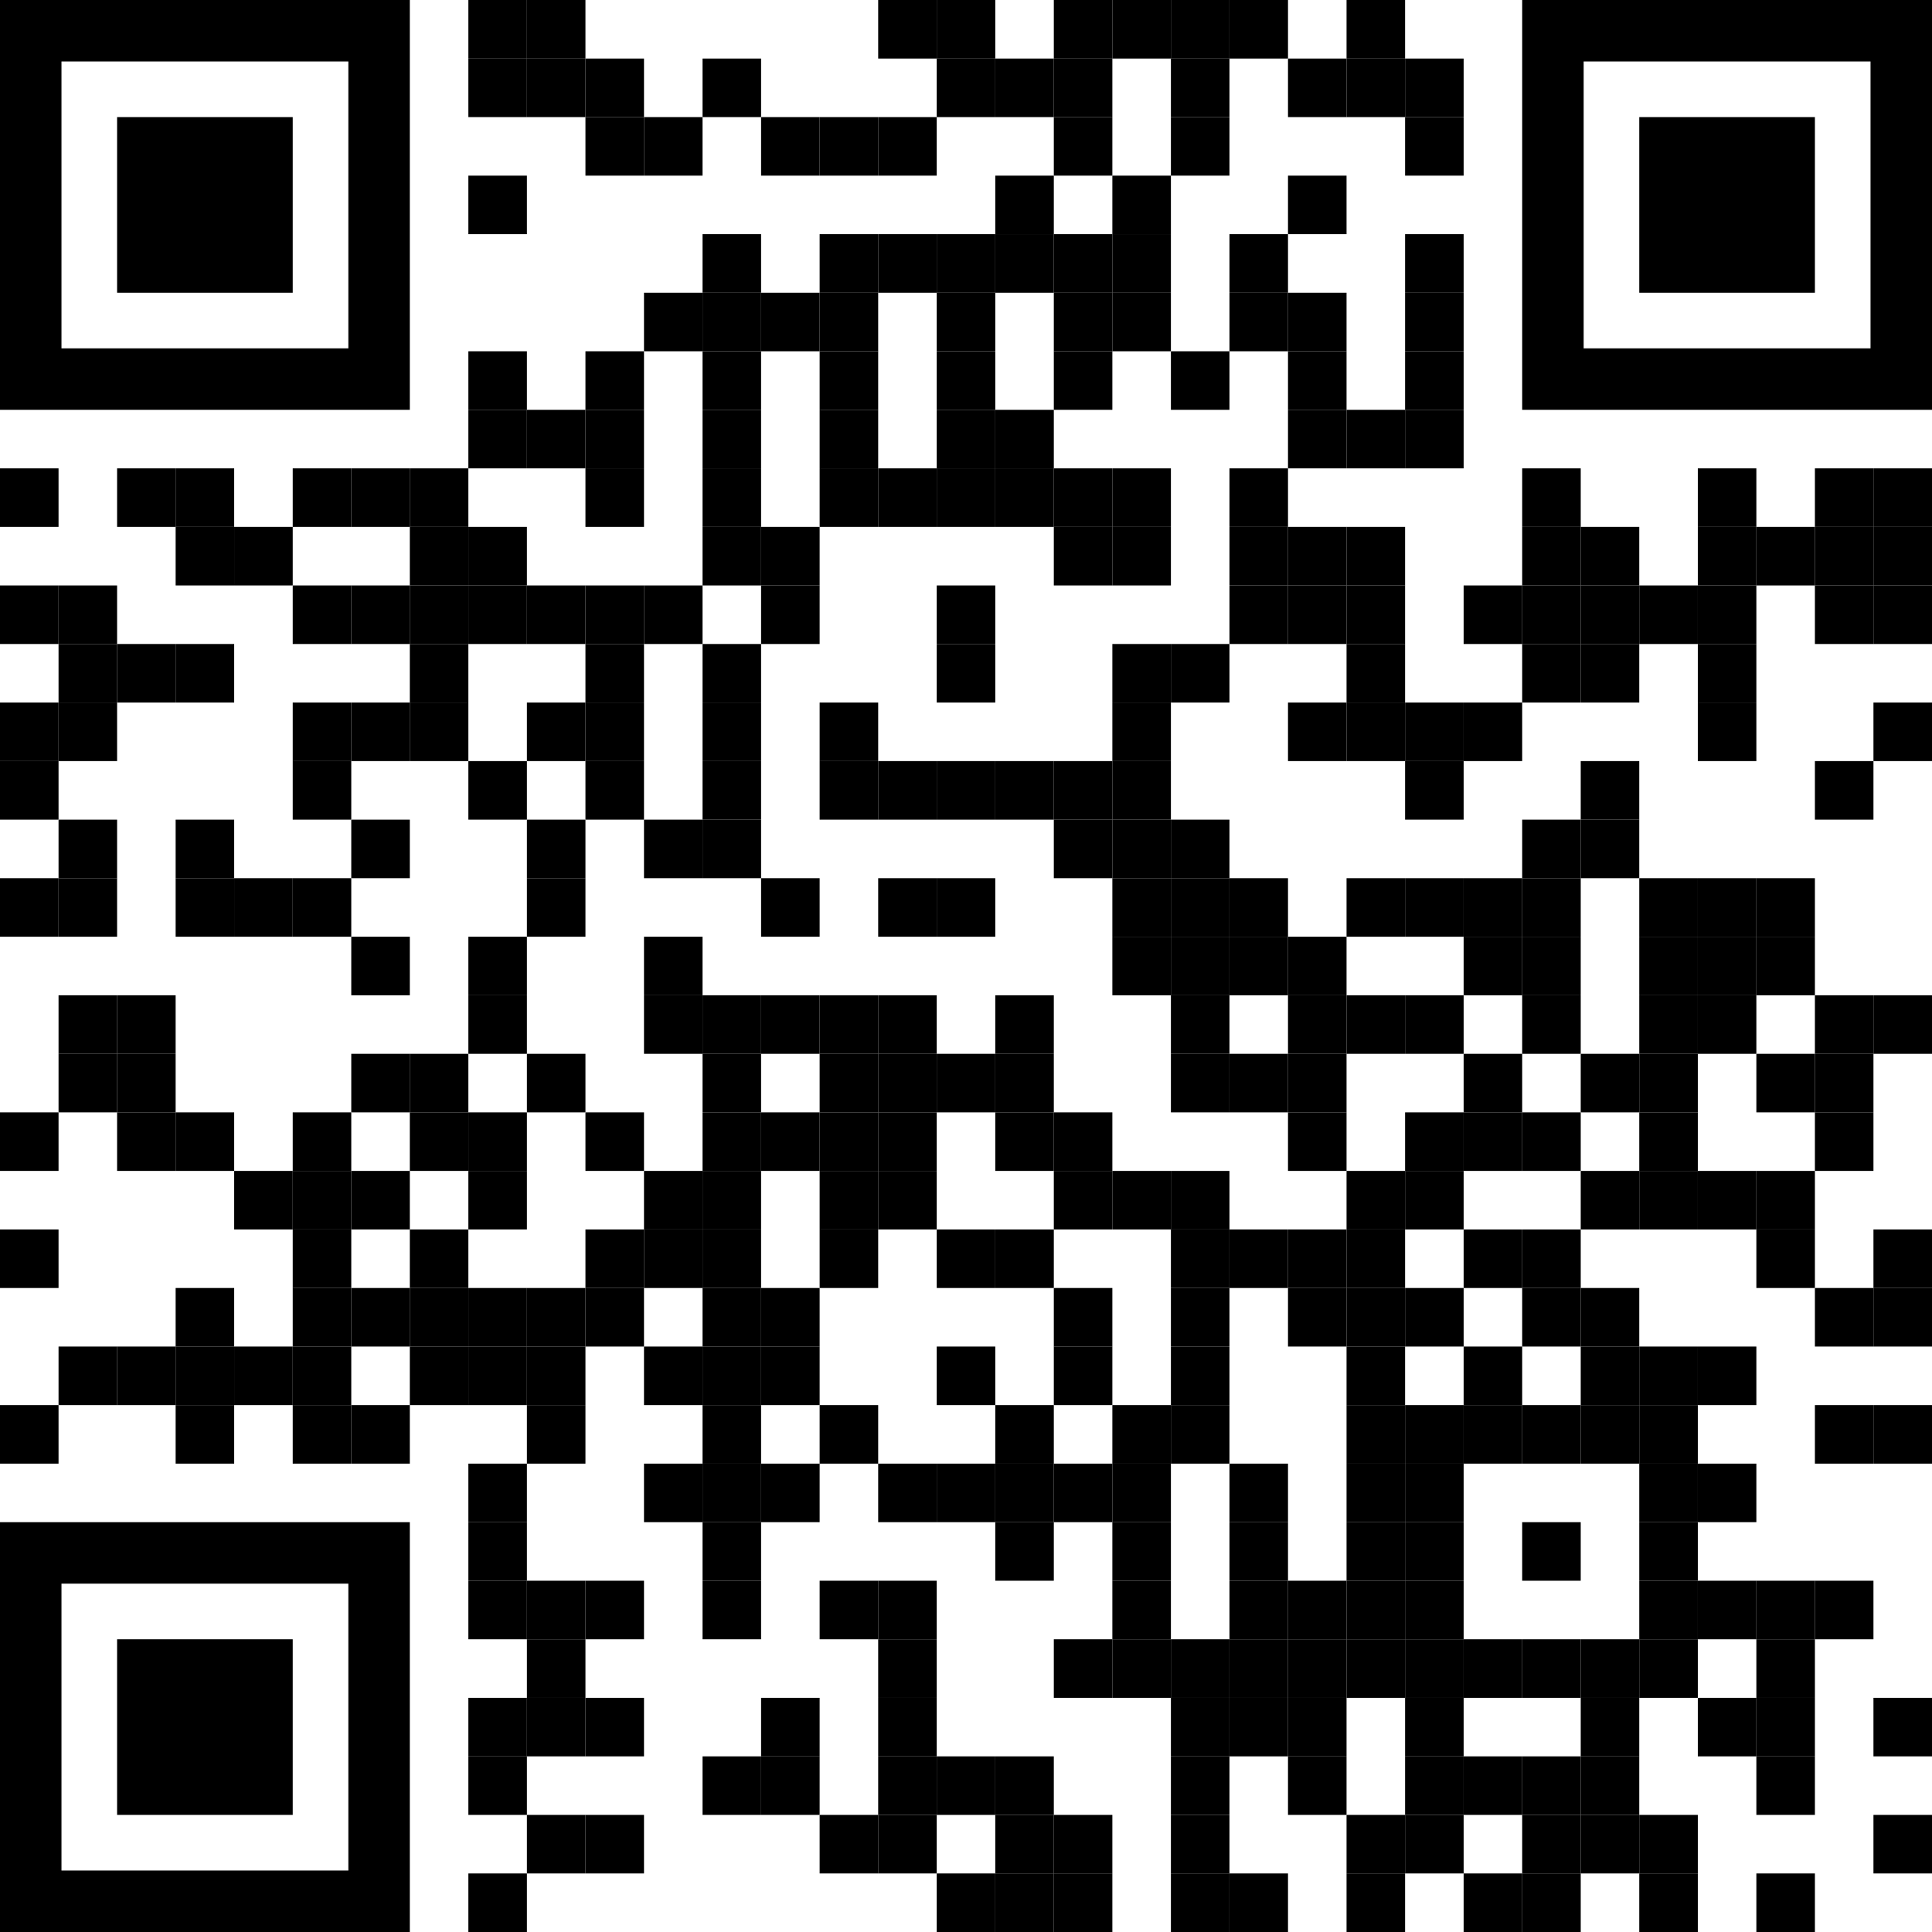 <?xml version="1.0" encoding="UTF-8" standalone="no"?>
<svg
   version="1.1"
   id="Layer_1"
   x="0px"
   y="0px"
   width="2013"
   height="2013"
   viewBox="0 0 2013 2013"
   enable-background="new 0 0 2257 2257"
   xml:space="preserve"
   sodipodi:docname="qr-code.svg"
   inkscape:version="1.2.2 (b0a8486, 2022-12-01)"
   xmlns:inkscape="http://www.inkscape.org/namespaces/inkscape"
   xmlns:sodipodi="http://sodipodi.sourceforge.net/DTD/sodipodi-0.dtd"
   xmlns="http://www.w3.org/2000/svg"
   xmlns:svg="http://www.w3.org/2000/svg"><defs
   id="defs2985" /><sodipodi:namedview
   id="namedview2983"
   pagecolor="#ffffff"
   bordercolor="#111111"
   borderopacity="1"
   inkscape:showpageshadow="0"
   inkscape:pageopacity="0"
   inkscape:pagecheckerboard="1"
   inkscape:deskcolor="#d1d1d1"
   showgrid="false"
   inkscape:zoom="0.10456358"
   inkscape:cx="994.61017"
   inkscape:cy="1004.1737"
   inkscape:window-width="1920"
   inkscape:window-height="944"
   inkscape:window-x="1440"
   inkscape:window-y="77"
   inkscape:window-maximized="1"
   inkscape:current-layer="Layer_1" />
<g
   id="g2980"><g
     transform="matrix(0.61,0,0,0.61,488,0)"
     id="g188"><g
       style="fill:#000000"
       id="g186">
<rect
   width="100"
   height="100"
   id="rect184"
   x="0"
   y="0" />
</g></g><g
     transform="matrix(0.61,0,0,0.61,549,0)"
     id="g194"><g
       style="fill:#000000"
       id="g192">
<rect
   width="100"
   height="100"
   id="rect190"
   x="0"
   y="0" />
</g></g><g
     transform="matrix(0.61,0,0,0.61,915,0)"
     id="g200"><g
       style="fill:#000000"
       id="g198">
<rect
   width="100"
   height="100"
   id="rect196"
   x="0"
   y="0" />
</g></g><g
     transform="matrix(0.61,0,0,0.61,976,0)"
     id="g206"><g
       style="fill:#000000"
       id="g204">
<rect
   width="100"
   height="100"
   id="rect202"
   x="0"
   y="0" />
</g></g><g
     transform="matrix(0.61,0,0,0.61,1098,0)"
     id="g212"><g
       style="fill:#000000"
       id="g210">
<rect
   width="100"
   height="100"
   id="rect208"
   x="0"
   y="0" />
</g></g><g
     transform="matrix(0.61,0,0,0.61,1159,0)"
     id="g218"><g
       style="fill:#000000"
       id="g216">
<rect
   width="100"
   height="100"
   id="rect214"
   x="0"
   y="0" />
</g></g><g
     transform="matrix(0.61,0,0,0.61,1220,0)"
     id="g224"><g
       style="fill:#000000"
       id="g222">
<rect
   width="100"
   height="100"
   id="rect220"
   x="0"
   y="0" />
</g></g><g
     transform="matrix(0.61,0,0,0.61,1281,0)"
     id="g230"><g
       style="fill:#000000"
       id="g228">
<rect
   width="100"
   height="100"
   id="rect226"
   x="0"
   y="0" />
</g></g><g
     transform="matrix(0.61,0,0,0.61,1403,0)"
     id="g236"><g
       style="fill:#000000"
       id="g234">
<rect
   width="100"
   height="100"
   id="rect232"
   x="0"
   y="0" />
</g></g><g
     transform="matrix(0.61,0,0,0.61,488,61)"
     id="g242"><g
       style="fill:#000000"
       id="g240">
<rect
   width="100"
   height="100"
   id="rect238"
   x="0"
   y="0" />
</g></g><g
     transform="matrix(0.61,0,0,0.61,549,61)"
     id="g248"><g
       style="fill:#000000"
       id="g246">
<rect
   width="100"
   height="100"
   id="rect244"
   x="0"
   y="0" />
</g></g><g
     transform="matrix(0.61,0,0,0.61,610,61)"
     id="g254"><g
       style="fill:#000000"
       id="g252">
<rect
   width="100"
   height="100"
   id="rect250"
   x="0"
   y="0" />
</g></g><g
     transform="matrix(0.61,0,0,0.61,732,61)"
     id="g260"><g
       style="fill:#000000"
       id="g258">
<rect
   width="100"
   height="100"
   id="rect256"
   x="0"
   y="0" />
</g></g><g
     transform="matrix(0.61,0,0,0.61,976,61)"
     id="g266"><g
       style="fill:#000000"
       id="g264">
<rect
   width="100"
   height="100"
   id="rect262"
   x="0"
   y="0" />
</g></g><g
     transform="matrix(0.61,0,0,0.61,1037,61)"
     id="g272"><g
       style="fill:#000000"
       id="g270">
<rect
   width="100"
   height="100"
   id="rect268"
   x="0"
   y="0" />
</g></g><g
     transform="matrix(0.61,0,0,0.61,1098,61)"
     id="g278"><g
       style="fill:#000000"
       id="g276">
<rect
   width="100"
   height="100"
   id="rect274"
   x="0"
   y="0" />
</g></g><g
     transform="matrix(0.61,0,0,0.61,1220,61)"
     id="g284"><g
       style="fill:#000000"
       id="g282">
<rect
   width="100"
   height="100"
   id="rect280"
   x="0"
   y="0" />
</g></g><g
     transform="matrix(0.61,0,0,0.61,1342,61)"
     id="g290"><g
       style="fill:#000000"
       id="g288">
<rect
   width="100"
   height="100"
   id="rect286"
   x="0"
   y="0" />
</g></g><g
     transform="matrix(0.61,0,0,0.61,1403,61)"
     id="g296"><g
       style="fill:#000000"
       id="g294">
<rect
   width="100"
   height="100"
   id="rect292"
   x="0"
   y="0" />
</g></g><g
     transform="matrix(0.61,0,0,0.61,1464,61)"
     id="g302"><g
       style="fill:#000000"
       id="g300">
<rect
   width="100"
   height="100"
   id="rect298"
   x="0"
   y="0" />
</g></g><g
     transform="matrix(0.61,0,0,0.61,610,122)"
     id="g308"><g
       style="fill:#000000"
       id="g306">
<rect
   width="100"
   height="100"
   id="rect304"
   x="0"
   y="0" />
</g></g><g
     transform="matrix(0.61,0,0,0.61,671,122)"
     id="g314"><g
       style="fill:#000000"
       id="g312">
<rect
   width="100"
   height="100"
   id="rect310"
   x="0"
   y="0" />
</g></g><g
     transform="matrix(0.61,0,0,0.61,793,122)"
     id="g320"><g
       style="fill:#000000"
       id="g318">
<rect
   width="100"
   height="100"
   id="rect316"
   x="0"
   y="0" />
</g></g><g
     transform="matrix(0.61,0,0,0.61,854,122)"
     id="g326"><g
       style="fill:#000000"
       id="g324">
<rect
   width="100"
   height="100"
   id="rect322"
   x="0"
   y="0" />
</g></g><g
     transform="matrix(0.61,0,0,0.61,915,122)"
     id="g332"><g
       style="fill:#000000"
       id="g330">
<rect
   width="100"
   height="100"
   id="rect328"
   x="0"
   y="0" />
</g></g><g
     transform="matrix(0.61,0,0,0.61,1098,122)"
     id="g338"><g
       style="fill:#000000"
       id="g336">
<rect
   width="100"
   height="100"
   id="rect334"
   x="0"
   y="0" />
</g></g><g
     transform="matrix(0.61,0,0,0.61,1220,122)"
     id="g344"><g
       style="fill:#000000"
       id="g342">
<rect
   width="100"
   height="100"
   id="rect340"
   x="0"
   y="0" />
</g></g><g
     transform="matrix(0.61,0,0,0.61,1464,122)"
     id="g350"><g
       style="fill:#000000"
       id="g348">
<rect
   width="100"
   height="100"
   id="rect346"
   x="0"
   y="0" />
</g></g><g
     transform="matrix(0.61,0,0,0.61,488,183)"
     id="g356"><g
       style="fill:#000000"
       id="g354">
<rect
   width="100"
   height="100"
   id="rect352"
   x="0"
   y="0" />
</g></g><g
     transform="matrix(0.61,0,0,0.61,1037,183)"
     id="g362"><g
       style="fill:#000000"
       id="g360">
<rect
   width="100"
   height="100"
   id="rect358"
   x="0"
   y="0" />
</g></g><g
     transform="matrix(0.61,0,0,0.61,1159,183)"
     id="g368"><g
       style="fill:#000000"
       id="g366">
<rect
   width="100"
   height="100"
   id="rect364"
   x="0"
   y="0" />
</g></g><g
     transform="matrix(0.61,0,0,0.61,1342,183)"
     id="g374"><g
       style="fill:#000000"
       id="g372">
<rect
   width="100"
   height="100"
   id="rect370"
   x="0"
   y="0" />
</g></g><g
     transform="matrix(0.61,0,0,0.61,732,244)"
     id="g380"><g
       style="fill:#000000"
       id="g378">
<rect
   width="100"
   height="100"
   id="rect376"
   x="0"
   y="0" />
</g></g><g
     transform="matrix(0.61,0,0,0.61,854,244)"
     id="g386"><g
       style="fill:#000000"
       id="g384">
<rect
   width="100"
   height="100"
   id="rect382"
   x="0"
   y="0" />
</g></g><g
     transform="matrix(0.61,0,0,0.61,915,244)"
     id="g392"><g
       style="fill:#000000"
       id="g390">
<rect
   width="100"
   height="100"
   id="rect388"
   x="0"
   y="0" />
</g></g><g
     transform="matrix(0.61,0,0,0.61,976,244)"
     id="g398"><g
       style="fill:#000000"
       id="g396">
<rect
   width="100"
   height="100"
   id="rect394"
   x="0"
   y="0" />
</g></g><g
     transform="matrix(0.61,0,0,0.61,1037,244)"
     id="g404"><g
       style="fill:#000000"
       id="g402">
<rect
   width="100"
   height="100"
   id="rect400"
   x="0"
   y="0" />
</g></g><g
     transform="matrix(0.61,0,0,0.61,1098,244)"
     id="g410"><g
       style="fill:#000000"
       id="g408">
<rect
   width="100"
   height="100"
   id="rect406"
   x="0"
   y="0" />
</g></g><g
     transform="matrix(0.61,0,0,0.61,1159,244)"
     id="g416"><g
       style="fill:#000000"
       id="g414">
<rect
   width="100"
   height="100"
   id="rect412"
   x="0"
   y="0" />
</g></g><g
     transform="matrix(0.61,0,0,0.61,1281,244)"
     id="g422"><g
       style="fill:#000000"
       id="g420">
<rect
   width="100"
   height="100"
   id="rect418"
   x="0"
   y="0" />
</g></g><g
     transform="matrix(0.61,0,0,0.61,1464,244)"
     id="g428"><g
       style="fill:#000000"
       id="g426">
<rect
   width="100"
   height="100"
   id="rect424"
   x="0"
   y="0" />
</g></g><g
     transform="matrix(0.61,0,0,0.61,671,305)"
     id="g434"><g
       style="fill:#000000"
       id="g432">
<rect
   width="100"
   height="100"
   id="rect430"
   x="0"
   y="0" />
</g></g><g
     transform="matrix(0.61,0,0,0.61,732,305)"
     id="g440"><g
       style="fill:#000000"
       id="g438">
<rect
   width="100"
   height="100"
   id="rect436"
   x="0"
   y="0" />
</g></g><g
     transform="matrix(0.61,0,0,0.61,793,305)"
     id="g446"><g
       style="fill:#000000"
       id="g444">
<rect
   width="100"
   height="100"
   id="rect442"
   x="0"
   y="0" />
</g></g><g
     transform="matrix(0.61,0,0,0.61,854,305)"
     id="g452"><g
       style="fill:#000000"
       id="g450">
<rect
   width="100"
   height="100"
   id="rect448"
   x="0"
   y="0" />
</g></g><g
     transform="matrix(0.61,0,0,0.61,976,305)"
     id="g458"><g
       style="fill:#000000"
       id="g456">
<rect
   width="100"
   height="100"
   id="rect454"
   x="0"
   y="0" />
</g></g><g
     transform="matrix(0.61,0,0,0.61,1098,305)"
     id="g464"><g
       style="fill:#000000"
       id="g462">
<rect
   width="100"
   height="100"
   id="rect460"
   x="0"
   y="0" />
</g></g><g
     transform="matrix(0.61,0,0,0.61,1159,305)"
     id="g470"><g
       style="fill:#000000"
       id="g468">
<rect
   width="100"
   height="100"
   id="rect466"
   x="0"
   y="0" />
</g></g><g
     transform="matrix(0.61,0,0,0.61,1281,305)"
     id="g476"><g
       style="fill:#000000"
       id="g474">
<rect
   width="100"
   height="100"
   id="rect472"
   x="0"
   y="0" />
</g></g><g
     transform="matrix(0.61,0,0,0.61,1342,305)"
     id="g482"><g
       style="fill:#000000"
       id="g480">
<rect
   width="100"
   height="100"
   id="rect478"
   x="0"
   y="0" />
</g></g><g
     transform="matrix(0.61,0,0,0.61,1464,305)"
     id="g488"><g
       style="fill:#000000"
       id="g486">
<rect
   width="100"
   height="100"
   id="rect484"
   x="0"
   y="0" />
</g></g><g
     transform="matrix(0.61,0,0,0.61,488,366)"
     id="g494"><g
       style="fill:#000000"
       id="g492">
<rect
   width="100"
   height="100"
   id="rect490"
   x="0"
   y="0" />
</g></g><g
     transform="matrix(0.61,0,0,0.61,610,366)"
     id="g500"><g
       style="fill:#000000"
       id="g498">
<rect
   width="100"
   height="100"
   id="rect496"
   x="0"
   y="0" />
</g></g><g
     transform="matrix(0.61,0,0,0.61,732,366)"
     id="g506"><g
       style="fill:#000000"
       id="g504">
<rect
   width="100"
   height="100"
   id="rect502"
   x="0"
   y="0" />
</g></g><g
     transform="matrix(0.61,0,0,0.61,854,366)"
     id="g512"><g
       style="fill:#000000"
       id="g510">
<rect
   width="100"
   height="100"
   id="rect508"
   x="0"
   y="0" />
</g></g><g
     transform="matrix(0.61,0,0,0.61,976,366)"
     id="g518"><g
       style="fill:#000000"
       id="g516">
<rect
   width="100"
   height="100"
   id="rect514"
   x="0"
   y="0" />
</g></g><g
     transform="matrix(0.61,0,0,0.61,1098,366)"
     id="g524"><g
       style="fill:#000000"
       id="g522">
<rect
   width="100"
   height="100"
   id="rect520"
   x="0"
   y="0" />
</g></g><g
     transform="matrix(0.61,0,0,0.61,1220,366)"
     id="g530"><g
       style="fill:#000000"
       id="g528">
<rect
   width="100"
   height="100"
   id="rect526"
   x="0"
   y="0" />
</g></g><g
     transform="matrix(0.61,0,0,0.61,1342,366)"
     id="g536"><g
       style="fill:#000000"
       id="g534">
<rect
   width="100"
   height="100"
   id="rect532"
   x="0"
   y="0" />
</g></g><g
     transform="matrix(0.61,0,0,0.61,1464,366)"
     id="g542"><g
       style="fill:#000000"
       id="g540">
<rect
   width="100"
   height="100"
   id="rect538"
   x="0"
   y="0" />
</g></g><g
     transform="matrix(0.61,0,0,0.61,488,427)"
     id="g548"><g
       style="fill:#000000"
       id="g546">
<rect
   width="100"
   height="100"
   id="rect544"
   x="0"
   y="0" />
</g></g><g
     transform="matrix(0.61,0,0,0.61,549,427)"
     id="g554"><g
       style="fill:#000000"
       id="g552">
<rect
   width="100"
   height="100"
   id="rect550"
   x="0"
   y="0" />
</g></g><g
     transform="matrix(0.61,0,0,0.61,610,427)"
     id="g560"><g
       style="fill:#000000"
       id="g558">
<rect
   width="100"
   height="100"
   id="rect556"
   x="0"
   y="0" />
</g></g><g
     transform="matrix(0.61,0,0,0.61,732,427)"
     id="g566"><g
       style="fill:#000000"
       id="g564">
<rect
   width="100"
   height="100"
   id="rect562"
   x="0"
   y="0" />
</g></g><g
     transform="matrix(0.61,0,0,0.61,854,427)"
     id="g572"><g
       style="fill:#000000"
       id="g570">
<rect
   width="100"
   height="100"
   id="rect568"
   x="0"
   y="0" />
</g></g><g
     transform="matrix(0.61,0,0,0.61,976,427)"
     id="g578"><g
       style="fill:#000000"
       id="g576">
<rect
   width="100"
   height="100"
   id="rect574"
   x="0"
   y="0" />
</g></g><g
     transform="matrix(0.61,0,0,0.61,1037,427)"
     id="g584"><g
       style="fill:#000000"
       id="g582">
<rect
   width="100"
   height="100"
   id="rect580"
   x="0"
   y="0" />
</g></g><g
     transform="matrix(0.61,0,0,0.61,1342,427)"
     id="g590"><g
       style="fill:#000000"
       id="g588">
<rect
   width="100"
   height="100"
   id="rect586"
   x="0"
   y="0" />
</g></g><g
     transform="matrix(0.61,0,0,0.61,1403,427)"
     id="g596"><g
       style="fill:#000000"
       id="g594">
<rect
   width="100"
   height="100"
   id="rect592"
   x="0"
   y="0" />
</g></g><g
     transform="matrix(0.61,0,0,0.61,1464,427)"
     id="g602"><g
       style="fill:#000000"
       id="g600">
<rect
   width="100"
   height="100"
   id="rect598"
   x="0"
   y="0" />
</g></g><g
     transform="matrix(0.61,0,0,0.61,0,488)"
     id="g608"><g
       style="fill:#000000"
       id="g606">
<rect
   width="100"
   height="100"
   id="rect604"
   x="0"
   y="0" />
</g></g><g
     transform="matrix(0.61,0,0,0.61,122,488)"
     id="g614"><g
       style="fill:#000000"
       id="g612">
<rect
   width="100"
   height="100"
   id="rect610"
   x="0"
   y="0" />
</g></g><g
     transform="matrix(0.61,0,0,0.61,183,488)"
     id="g620"><g
       style="fill:#000000"
       id="g618">
<rect
   width="100"
   height="100"
   id="rect616"
   x="0"
   y="0" />
</g></g><g
     transform="matrix(0.61,0,0,0.61,305,488)"
     id="g626"><g
       style="fill:#000000"
       id="g624">
<rect
   width="100"
   height="100"
   id="rect622"
   x="0"
   y="0" />
</g></g><g
     transform="matrix(0.61,0,0,0.61,366,488)"
     id="g632"><g
       style="fill:#000000"
       id="g630">
<rect
   width="100"
   height="100"
   id="rect628"
   x="0"
   y="0" />
</g></g><g
     transform="matrix(0.61,0,0,0.61,427,488)"
     id="g638"><g
       style="fill:#000000"
       id="g636">
<rect
   width="100"
   height="100"
   id="rect634"
   x="0"
   y="0" />
</g></g><g
     transform="matrix(0.61,0,0,0.61,610,488)"
     id="g644"><g
       style="fill:#000000"
       id="g642">
<rect
   width="100"
   height="100"
   id="rect640"
   x="0"
   y="0" />
</g></g><g
     transform="matrix(0.61,0,0,0.61,732,488)"
     id="g650"><g
       style="fill:#000000"
       id="g648">
<rect
   width="100"
   height="100"
   id="rect646"
   x="0"
   y="0" />
</g></g><g
     transform="matrix(0.61,0,0,0.61,854,488)"
     id="g656"><g
       style="fill:#000000"
       id="g654">
<rect
   width="100"
   height="100"
   id="rect652"
   x="0"
   y="0" />
</g></g><g
     transform="matrix(0.61,0,0,0.61,915,488)"
     id="g662"><g
       style="fill:#000000"
       id="g660">
<rect
   width="100"
   height="100"
   id="rect658"
   x="0"
   y="0" />
</g></g><g
     transform="matrix(0.61,0,0,0.61,976,488)"
     id="g668"><g
       style="fill:#000000"
       id="g666">
<rect
   width="100"
   height="100"
   id="rect664"
   x="0"
   y="0" />
</g></g><g
     transform="matrix(0.61,0,0,0.61,1037,488)"
     id="g674"><g
       style="fill:#000000"
       id="g672">
<rect
   width="100"
   height="100"
   id="rect670"
   x="0"
   y="0" />
</g></g><g
     transform="matrix(0.61,0,0,0.61,1098,488)"
     id="g680"><g
       style="fill:#000000"
       id="g678">
<rect
   width="100"
   height="100"
   id="rect676"
   x="0"
   y="0" />
</g></g><g
     transform="matrix(0.61,0,0,0.61,1159,488)"
     id="g686"><g
       style="fill:#000000"
       id="g684">
<rect
   width="100"
   height="100"
   id="rect682"
   x="0"
   y="0" />
</g></g><g
     transform="matrix(0.61,0,0,0.61,1281,488)"
     id="g692"><g
       style="fill:#000000"
       id="g690">
<rect
   width="100"
   height="100"
   id="rect688"
   x="0"
   y="0" />
</g></g><g
     transform="matrix(0.61,0,0,0.61,1586,488)"
     id="g698"><g
       style="fill:#000000"
       id="g696">
<rect
   width="100"
   height="100"
   id="rect694"
   x="0"
   y="0" />
</g></g><g
     transform="matrix(0.61,0,0,0.61,1769,488)"
     id="g704"><g
       style="fill:#000000"
       id="g702">
<rect
   width="100"
   height="100"
   id="rect700"
   x="0"
   y="0" />
</g></g><g
     transform="matrix(0.61,0,0,0.61,1891,488)"
     id="g710"><g
       style="fill:#000000"
       id="g708">
<rect
   width="100"
   height="100"
   id="rect706"
   x="0"
   y="0" />
</g></g><g
     transform="matrix(0.61,0,0,0.61,1952,488)"
     id="g716"><g
       style="fill:#000000"
       id="g714">
<rect
   width="100"
   height="100"
   id="rect712"
   x="0"
   y="0" />
</g></g><g
     transform="matrix(0.61,0,0,0.61,183,549)"
     id="g722"><g
       style="fill:#000000"
       id="g720">
<rect
   width="100"
   height="100"
   id="rect718"
   x="0"
   y="0" />
</g></g><g
     transform="matrix(0.61,0,0,0.61,244,549)"
     id="g728"><g
       style="fill:#000000"
       id="g726">
<rect
   width="100"
   height="100"
   id="rect724"
   x="0"
   y="0" />
</g></g><g
     transform="matrix(0.61,0,0,0.61,427,549)"
     id="g734"><g
       style="fill:#000000"
       id="g732">
<rect
   width="100"
   height="100"
   id="rect730"
   x="0"
   y="0" />
</g></g><g
     transform="matrix(0.61,0,0,0.61,488,549)"
     id="g740"><g
       style="fill:#000000"
       id="g738">
<rect
   width="100"
   height="100"
   id="rect736"
   x="0"
   y="0" />
</g></g><g
     transform="matrix(0.61,0,0,0.61,732,549)"
     id="g746"><g
       style="fill:#000000"
       id="g744">
<rect
   width="100"
   height="100"
   id="rect742"
   x="0"
   y="0" />
</g></g><g
     transform="matrix(0.61,0,0,0.61,793,549)"
     id="g752"><g
       style="fill:#000000"
       id="g750">
<rect
   width="100"
   height="100"
   id="rect748"
   x="0"
   y="0" />
</g></g><g
     transform="matrix(0.61,0,0,0.61,1098,549)"
     id="g758"><g
       style="fill:#000000"
       id="g756">
<rect
   width="100"
   height="100"
   id="rect754"
   x="0"
   y="0" />
</g></g><g
     transform="matrix(0.61,0,0,0.61,1159,549)"
     id="g764"><g
       style="fill:#000000"
       id="g762">
<rect
   width="100"
   height="100"
   id="rect760"
   x="0"
   y="0" />
</g></g><g
     transform="matrix(0.61,0,0,0.61,1281,549)"
     id="g770"><g
       style="fill:#000000"
       id="g768">
<rect
   width="100"
   height="100"
   id="rect766"
   x="0"
   y="0" />
</g></g><g
     transform="matrix(0.61,0,0,0.61,1342,549)"
     id="g776"><g
       style="fill:#000000"
       id="g774">
<rect
   width="100"
   height="100"
   id="rect772"
   x="0"
   y="0" />
</g></g><g
     transform="matrix(0.61,0,0,0.61,1403,549)"
     id="g782"><g
       style="fill:#000000"
       id="g780">
<rect
   width="100"
   height="100"
   id="rect778"
   x="0"
   y="0" />
</g></g><g
     transform="matrix(0.61,0,0,0.61,1586,549)"
     id="g788"><g
       style="fill:#000000"
       id="g786">
<rect
   width="100"
   height="100"
   id="rect784"
   x="0"
   y="0" />
</g></g><g
     transform="matrix(0.61,0,0,0.61,1647,549)"
     id="g794"><g
       style="fill:#000000"
       id="g792">
<rect
   width="100"
   height="100"
   id="rect790"
   x="0"
   y="0" />
</g></g><g
     transform="matrix(0.61,0,0,0.61,1769,549)"
     id="g800"><g
       style="fill:#000000"
       id="g798">
<rect
   width="100"
   height="100"
   id="rect796"
   x="0"
   y="0" />
</g></g><g
     transform="matrix(0.61,0,0,0.61,1830,549)"
     id="g806"><g
       style="fill:#000000"
       id="g804">
<rect
   width="100"
   height="100"
   id="rect802"
   x="0"
   y="0" />
</g></g><g
     transform="matrix(0.61,0,0,0.61,1891,549)"
     id="g812"><g
       style="fill:#000000"
       id="g810">
<rect
   width="100"
   height="100"
   id="rect808"
   x="0"
   y="0" />
</g></g><g
     transform="matrix(0.61,0,0,0.61,1952,549)"
     id="g818"><g
       style="fill:#000000"
       id="g816">
<rect
   width="100"
   height="100"
   id="rect814"
   x="0"
   y="0" />
</g></g><g
     transform="matrix(0.61,0,0,0.61,0,610)"
     id="g824"><g
       style="fill:#000000"
       id="g822">
<rect
   width="100"
   height="100"
   id="rect820"
   x="0"
   y="0" />
</g></g><g
     transform="matrix(0.61,0,0,0.61,61,610)"
     id="g830"><g
       style="fill:#000000"
       id="g828">
<rect
   width="100"
   height="100"
   id="rect826"
   x="0"
   y="0" />
</g></g><g
     transform="matrix(0.61,0,0,0.61,305,610)"
     id="g836"><g
       style="fill:#000000"
       id="g834">
<rect
   width="100"
   height="100"
   id="rect832"
   x="0"
   y="0" />
</g></g><g
     transform="matrix(0.61,0,0,0.61,366,610)"
     id="g842"><g
       style="fill:#000000"
       id="g840">
<rect
   width="100"
   height="100"
   id="rect838"
   x="0"
   y="0" />
</g></g><g
     transform="matrix(0.61,0,0,0.61,427,610)"
     id="g848"><g
       style="fill:#000000"
       id="g846">
<rect
   width="100"
   height="100"
   id="rect844"
   x="0"
   y="0" />
</g></g><g
     transform="matrix(0.61,0,0,0.61,488,610)"
     id="g854"><g
       style="fill:#000000"
       id="g852">
<rect
   width="100"
   height="100"
   id="rect850"
   x="0"
   y="0" />
</g></g><g
     transform="matrix(0.61,0,0,0.61,549,610)"
     id="g860"><g
       style="fill:#000000"
       id="g858">
<rect
   width="100"
   height="100"
   id="rect856"
   x="0"
   y="0" />
</g></g><g
     transform="matrix(0.61,0,0,0.61,610,610)"
     id="g866"><g
       style="fill:#000000"
       id="g864">
<rect
   width="100"
   height="100"
   id="rect862"
   x="0"
   y="0" />
</g></g><g
     transform="matrix(0.61,0,0,0.61,671,610)"
     id="g872"><g
       style="fill:#000000"
       id="g870">
<rect
   width="100"
   height="100"
   id="rect868"
   x="0"
   y="0" />
</g></g><g
     transform="matrix(0.61,0,0,0.61,793,610)"
     id="g878"><g
       style="fill:#000000"
       id="g876">
<rect
   width="100"
   height="100"
   id="rect874"
   x="0"
   y="0" />
</g></g><g
     transform="matrix(0.61,0,0,0.61,976,610)"
     id="g884"><g
       style="fill:#000000"
       id="g882">
<rect
   width="100"
   height="100"
   id="rect880"
   x="0"
   y="0" />
</g></g><g
     transform="matrix(0.61,0,0,0.61,1281,610)"
     id="g890"><g
       style="fill:#000000"
       id="g888">
<rect
   width="100"
   height="100"
   id="rect886"
   x="0"
   y="0" />
</g></g><g
     transform="matrix(0.61,0,0,0.61,1342,610)"
     id="g896"><g
       style="fill:#000000"
       id="g894">
<rect
   width="100"
   height="100"
   id="rect892"
   x="0"
   y="0" />
</g></g><g
     transform="matrix(0.61,0,0,0.61,1403,610)"
     id="g902"><g
       style="fill:#000000"
       id="g900">
<rect
   width="100"
   height="100"
   id="rect898"
   x="0"
   y="0" />
</g></g><g
     transform="matrix(0.61,0,0,0.61,1525,610)"
     id="g908"><g
       style="fill:#000000"
       id="g906">
<rect
   width="100"
   height="100"
   id="rect904"
   x="0"
   y="0" />
</g></g><g
     transform="matrix(0.61,0,0,0.61,1586,610)"
     id="g914"><g
       style="fill:#000000"
       id="g912">
<rect
   width="100"
   height="100"
   id="rect910"
   x="0"
   y="0" />
</g></g><g
     transform="matrix(0.61,0,0,0.61,1647,610)"
     id="g920"><g
       style="fill:#000000"
       id="g918">
<rect
   width="100"
   height="100"
   id="rect916"
   x="0"
   y="0" />
</g></g><g
     transform="matrix(0.61,0,0,0.61,1708,610)"
     id="g926"><g
       style="fill:#000000"
       id="g924">
<rect
   width="100"
   height="100"
   id="rect922"
   x="0"
   y="0" />
</g></g><g
     transform="matrix(0.61,0,0,0.61,1769,610)"
     id="g932"><g
       style="fill:#000000"
       id="g930">
<rect
   width="100"
   height="100"
   id="rect928"
   x="0"
   y="0" />
</g></g><g
     transform="matrix(0.61,0,0,0.61,1891,610)"
     id="g938"><g
       style="fill:#000000"
       id="g936">
<rect
   width="100"
   height="100"
   id="rect934"
   x="0"
   y="0" />
</g></g><g
     transform="matrix(0.61,0,0,0.61,1952,610)"
     id="g944"><g
       style="fill:#000000"
       id="g942">
<rect
   width="100"
   height="100"
   id="rect940"
   x="0"
   y="0" />
</g></g><g
     transform="matrix(0.61,0,0,0.61,61,671)"
     id="g950"><g
       style="fill:#000000"
       id="g948">
<rect
   width="100"
   height="100"
   id="rect946"
   x="0"
   y="0" />
</g></g><g
     transform="matrix(0.61,0,0,0.61,122,671)"
     id="g956"><g
       style="fill:#000000"
       id="g954">
<rect
   width="100"
   height="100"
   id="rect952"
   x="0"
   y="0" />
</g></g><g
     transform="matrix(0.61,0,0,0.61,183,671)"
     id="g962"><g
       style="fill:#000000"
       id="g960">
<rect
   width="100"
   height="100"
   id="rect958"
   x="0"
   y="0" />
</g></g><g
     transform="matrix(0.61,0,0,0.61,427,671)"
     id="g968"><g
       style="fill:#000000"
       id="g966">
<rect
   width="100"
   height="100"
   id="rect964"
   x="0"
   y="0" />
</g></g><g
     transform="matrix(0.61,0,0,0.61,610,671)"
     id="g974"><g
       style="fill:#000000"
       id="g972">
<rect
   width="100"
   height="100"
   id="rect970"
   x="0"
   y="0" />
</g></g><g
     transform="matrix(0.61,0,0,0.61,732,671)"
     id="g980"><g
       style="fill:#000000"
       id="g978">
<rect
   width="100"
   height="100"
   id="rect976"
   x="0"
   y="0" />
</g></g><g
     transform="matrix(0.61,0,0,0.61,976,671)"
     id="g986"><g
       style="fill:#000000"
       id="g984">
<rect
   width="100"
   height="100"
   id="rect982"
   x="0"
   y="0" />
</g></g><g
     transform="matrix(0.61,0,0,0.61,1159,671)"
     id="g992"><g
       style="fill:#000000"
       id="g990">
<rect
   width="100"
   height="100"
   id="rect988"
   x="0"
   y="0" />
</g></g><g
     transform="matrix(0.61,0,0,0.61,1220,671)"
     id="g998"><g
       style="fill:#000000"
       id="g996">
<rect
   width="100"
   height="100"
   id="rect994"
   x="0"
   y="0" />
</g></g><g
     transform="matrix(0.61,0,0,0.61,1403,671)"
     id="g1004"><g
       style="fill:#000000"
       id="g1002">
<rect
   width="100"
   height="100"
   id="rect1000"
   x="0"
   y="0" />
</g></g><g
     transform="matrix(0.61,0,0,0.61,1586,671)"
     id="g1010"><g
       style="fill:#000000"
       id="g1008">
<rect
   width="100"
   height="100"
   id="rect1006"
   x="0"
   y="0" />
</g></g><g
     transform="matrix(0.61,0,0,0.61,1647,671)"
     id="g1016"><g
       style="fill:#000000"
       id="g1014">
<rect
   width="100"
   height="100"
   id="rect1012"
   x="0"
   y="0" />
</g></g><g
     transform="matrix(0.61,0,0,0.61,1769,671)"
     id="g1022"><g
       style="fill:#000000"
       id="g1020">
<rect
   width="100"
   height="100"
   id="rect1018"
   x="0"
   y="0" />
</g></g><g
     transform="matrix(0.61,0,0,0.61,0,732)"
     id="g1028"><g
       style="fill:#000000"
       id="g1026">
<rect
   width="100"
   height="100"
   id="rect1024"
   x="0"
   y="0" />
</g></g><g
     transform="matrix(0.61,0,0,0.61,61,732)"
     id="g1034"><g
       style="fill:#000000"
       id="g1032">
<rect
   width="100"
   height="100"
   id="rect1030"
   x="0"
   y="0" />
</g></g><g
     transform="matrix(0.61,0,0,0.61,305,732)"
     id="g1040"><g
       style="fill:#000000"
       id="g1038">
<rect
   width="100"
   height="100"
   id="rect1036"
   x="0"
   y="0" />
</g></g><g
     transform="matrix(0.61,0,0,0.61,366,732)"
     id="g1046"><g
       style="fill:#000000"
       id="g1044">
<rect
   width="100"
   height="100"
   id="rect1042"
   x="0"
   y="0" />
</g></g><g
     transform="matrix(0.61,0,0,0.61,427,732)"
     id="g1052"><g
       style="fill:#000000"
       id="g1050">
<rect
   width="100"
   height="100"
   id="rect1048"
   x="0"
   y="0" />
</g></g><g
     transform="matrix(0.61,0,0,0.61,549,732)"
     id="g1058"><g
       style="fill:#000000"
       id="g1056">
<rect
   width="100"
   height="100"
   id="rect1054"
   x="0"
   y="0" />
</g></g><g
     transform="matrix(0.61,0,0,0.61,610,732)"
     id="g1064"><g
       style="fill:#000000"
       id="g1062">
<rect
   width="100"
   height="100"
   id="rect1060"
   x="0"
   y="0" />
</g></g><g
     transform="matrix(0.61,0,0,0.61,732,732)"
     id="g1070"><g
       style="fill:#000000"
       id="g1068">
<rect
   width="100"
   height="100"
   id="rect1066"
   x="0"
   y="0" />
</g></g><g
     transform="matrix(0.61,0,0,0.61,854,732)"
     id="g1076"><g
       style="fill:#000000"
       id="g1074">
<rect
   width="100"
   height="100"
   id="rect1072"
   x="0"
   y="0" />
</g></g><g
     transform="matrix(0.61,0,0,0.61,1159,732)"
     id="g1082"><g
       style="fill:#000000"
       id="g1080">
<rect
   width="100"
   height="100"
   id="rect1078"
   x="0"
   y="0" />
</g></g><g
     transform="matrix(0.61,0,0,0.61,1342,732)"
     id="g1088"><g
       style="fill:#000000"
       id="g1086">
<rect
   width="100"
   height="100"
   id="rect1084"
   x="0"
   y="0" />
</g></g><g
     transform="matrix(0.61,0,0,0.61,1403,732)"
     id="g1094"><g
       style="fill:#000000"
       id="g1092">
<rect
   width="100"
   height="100"
   id="rect1090"
   x="0"
   y="0" />
</g></g><g
     transform="matrix(0.61,0,0,0.61,1464,732)"
     id="g1100"><g
       style="fill:#000000"
       id="g1098">
<rect
   width="100"
   height="100"
   id="rect1096"
   x="0"
   y="0" />
</g></g><g
     transform="matrix(0.61,0,0,0.61,1525,732)"
     id="g1106"><g
       style="fill:#000000"
       id="g1104">
<rect
   width="100"
   height="100"
   id="rect1102"
   x="0"
   y="0" />
</g></g><g
     transform="matrix(0.61,0,0,0.61,1769,732)"
     id="g1112"><g
       style="fill:#000000"
       id="g1110">
<rect
   width="100"
   height="100"
   id="rect1108"
   x="0"
   y="0" />
</g></g><g
     transform="matrix(0.61,0,0,0.61,1952,732)"
     id="g1118"><g
       style="fill:#000000"
       id="g1116">
<rect
   width="100"
   height="100"
   id="rect1114"
   x="0"
   y="0" />
</g></g><g
     transform="matrix(0.61,0,0,0.61,0,793)"
     id="g1124"><g
       style="fill:#000000"
       id="g1122">
<rect
   width="100"
   height="100"
   id="rect1120"
   x="0"
   y="0" />
</g></g><g
     transform="matrix(0.61,0,0,0.61,305,793)"
     id="g1130"><g
       style="fill:#000000"
       id="g1128">
<rect
   width="100"
   height="100"
   id="rect1126"
   x="0"
   y="0" />
</g></g><g
     transform="matrix(0.61,0,0,0.61,488,793)"
     id="g1136"><g
       style="fill:#000000"
       id="g1134">
<rect
   width="100"
   height="100"
   id="rect1132"
   x="0"
   y="0" />
</g></g><g
     transform="matrix(0.61,0,0,0.61,610,793)"
     id="g1142"><g
       style="fill:#000000"
       id="g1140">
<rect
   width="100"
   height="100"
   id="rect1138"
   x="0"
   y="0" />
</g></g><g
     transform="matrix(0.61,0,0,0.61,732,793)"
     id="g1148"><g
       style="fill:#000000"
       id="g1146">
<rect
   width="100"
   height="100"
   id="rect1144"
   x="0"
   y="0" />
</g></g><g
     transform="matrix(0.61,0,0,0.61,854,793)"
     id="g1154"><g
       style="fill:#000000"
       id="g1152">
<rect
   width="100"
   height="100"
   id="rect1150"
   x="0"
   y="0" />
</g></g><g
     transform="matrix(0.61,0,0,0.61,915,793)"
     id="g1160"><g
       style="fill:#000000"
       id="g1158">
<rect
   width="100"
   height="100"
   id="rect1156"
   x="0"
   y="0" />
</g></g><g
     transform="matrix(0.61,0,0,0.61,976,793)"
     id="g1166"><g
       style="fill:#000000"
       id="g1164">
<rect
   width="100"
   height="100"
   id="rect1162"
   x="0"
   y="0" />
</g></g><g
     transform="matrix(0.61,0,0,0.61,1037,793)"
     id="g1172"><g
       style="fill:#000000"
       id="g1170">
<rect
   width="100"
   height="100"
   id="rect1168"
   x="0"
   y="0" />
</g></g><g
     transform="matrix(0.61,0,0,0.61,1098,793)"
     id="g1178"><g
       style="fill:#000000"
       id="g1176">
<rect
   width="100"
   height="100"
   id="rect1174"
   x="0"
   y="0" />
</g></g><g
     transform="matrix(0.61,0,0,0.61,1159,793)"
     id="g1184"><g
       style="fill:#000000"
       id="g1182">
<rect
   width="100"
   height="100"
   id="rect1180"
   x="0"
   y="0" />
</g></g><g
     transform="matrix(0.61,0,0,0.61,1464,793)"
     id="g1190"><g
       style="fill:#000000"
       id="g1188">
<rect
   width="100"
   height="100"
   id="rect1186"
   x="0"
   y="0" />
</g></g><g
     transform="matrix(0.61,0,0,0.61,1647,793)"
     id="g1196"><g
       style="fill:#000000"
       id="g1194">
<rect
   width="100"
   height="100"
   id="rect1192"
   x="0"
   y="0" />
</g></g><g
     transform="matrix(0.61,0,0,0.61,1891,793)"
     id="g1202"><g
       style="fill:#000000"
       id="g1200">
<rect
   width="100"
   height="100"
   id="rect1198"
   x="0"
   y="0" />
</g></g><g
     transform="matrix(0.61,0,0,0.61,61,854)"
     id="g1208"><g
       style="fill:#000000"
       id="g1206">
<rect
   width="100"
   height="100"
   id="rect1204"
   x="0"
   y="0" />
</g></g><g
     transform="matrix(0.61,0,0,0.61,183,854)"
     id="g1214"><g
       style="fill:#000000"
       id="g1212">
<rect
   width="100"
   height="100"
   id="rect1210"
   x="0"
   y="0" />
</g></g><g
     transform="matrix(0.61,0,0,0.61,366,854)"
     id="g1220"><g
       style="fill:#000000"
       id="g1218">
<rect
   width="100"
   height="100"
   id="rect1216"
   x="0"
   y="0" />
</g></g><g
     transform="matrix(0.61,0,0,0.61,549,854)"
     id="g1226"><g
       style="fill:#000000"
       id="g1224">
<rect
   width="100"
   height="100"
   id="rect1222"
   x="0"
   y="0" />
</g></g><g
     transform="matrix(0.61,0,0,0.61,671,854)"
     id="g1232"><g
       style="fill:#000000"
       id="g1230">
<rect
   width="100"
   height="100"
   id="rect1228"
   x="0"
   y="0" />
</g></g><g
     transform="matrix(0.61,0,0,0.61,732,854)"
     id="g1238"><g
       style="fill:#000000"
       id="g1236">
<rect
   width="100"
   height="100"
   id="rect1234"
   x="0"
   y="0" />
</g></g><g
     transform="matrix(0.61,0,0,0.61,1098,854)"
     id="g1244"><g
       style="fill:#000000"
       id="g1242">
<rect
   width="100"
   height="100"
   id="rect1240"
   x="0"
   y="0" />
</g></g><g
     transform="matrix(0.61,0,0,0.61,1159,854)"
     id="g1250"><g
       style="fill:#000000"
       id="g1248">
<rect
   width="100"
   height="100"
   id="rect1246"
   x="0"
   y="0" />
</g></g><g
     transform="matrix(0.61,0,0,0.61,1220,854)"
     id="g1256"><g
       style="fill:#000000"
       id="g1254">
<rect
   width="100"
   height="100"
   id="rect1252"
   x="0"
   y="0" />
</g></g><g
     transform="matrix(0.61,0,0,0.61,1586,854)"
     id="g1262"><g
       style="fill:#000000"
       id="g1260">
<rect
   width="100"
   height="100"
   id="rect1258"
   x="0"
   y="0" />
</g></g><g
     transform="matrix(0.61,0,0,0.61,1647,854)"
     id="g1268"><g
       style="fill:#000000"
       id="g1266">
<rect
   width="100"
   height="100"
   id="rect1264"
   x="0"
   y="0" />
</g></g><g
     transform="matrix(0.61,0,0,0.61,0,915)"
     id="g1274"><g
       style="fill:#000000"
       id="g1272">
<rect
   width="100"
   height="100"
   id="rect1270"
   x="0"
   y="0" />
</g></g><g
     transform="matrix(0.61,0,0,0.61,61,915)"
     id="g1280"><g
       style="fill:#000000"
       id="g1278">
<rect
   width="100"
   height="100"
   id="rect1276"
   x="0"
   y="0" />
</g></g><g
     transform="matrix(0.61,0,0,0.61,183,915)"
     id="g1286"><g
       style="fill:#000000"
       id="g1284">
<rect
   width="100"
   height="100"
   id="rect1282"
   x="0"
   y="0" />
</g></g><g
     transform="matrix(0.61,0,0,0.61,244,915)"
     id="g1292"><g
       style="fill:#000000"
       id="g1290">
<rect
   width="100"
   height="100"
   id="rect1288"
   x="0"
   y="0" />
</g></g><g
     transform="matrix(0.61,0,0,0.61,305,915)"
     id="g1298"><g
       style="fill:#000000"
       id="g1296">
<rect
   width="100"
   height="100"
   id="rect1294"
   x="0"
   y="0" />
</g></g><g
     transform="matrix(0.61,0,0,0.61,549,915)"
     id="g1304"><g
       style="fill:#000000"
       id="g1302">
<rect
   width="100"
   height="100"
   id="rect1300"
   x="0"
   y="0" />
</g></g><g
     transform="matrix(0.61,0,0,0.61,793,915)"
     id="g1310"><g
       style="fill:#000000"
       id="g1308">
<rect
   width="100"
   height="100"
   id="rect1306"
   x="0"
   y="0" />
</g></g><g
     transform="matrix(0.61,0,0,0.61,915,915)"
     id="g1316"><g
       style="fill:#000000"
       id="g1314">
<rect
   width="100"
   height="100"
   id="rect1312"
   x="0"
   y="0" />
</g></g><g
     transform="matrix(0.61,0,0,0.61,976,915)"
     id="g1322"><g
       style="fill:#000000"
       id="g1320">
<rect
   width="100"
   height="100"
   id="rect1318"
   x="0"
   y="0" />
</g></g><g
     transform="matrix(0.61,0,0,0.61,1159,915)"
     id="g1328"><g
       style="fill:#000000"
       id="g1326">
<rect
   width="100"
   height="100"
   id="rect1324"
   x="0"
   y="0" />
</g></g><g
     transform="matrix(0.61,0,0,0.61,1220,915)"
     id="g1334"><g
       style="fill:#000000"
       id="g1332">
<rect
   width="100"
   height="100"
   id="rect1330"
   x="0"
   y="0" />
</g></g><g
     transform="matrix(0.61,0,0,0.61,1281,915)"
     id="g1340"><g
       style="fill:#000000"
       id="g1338">
<rect
   width="100"
   height="100"
   id="rect1336"
   x="0"
   y="0" />
</g></g><g
     transform="matrix(0.61,0,0,0.61,1403,915)"
     id="g1346"><g
       style="fill:#000000"
       id="g1344">
<rect
   width="100"
   height="100"
   id="rect1342"
   x="0"
   y="0" />
</g></g><g
     transform="matrix(0.61,0,0,0.61,1464,915)"
     id="g1352"><g
       style="fill:#000000"
       id="g1350">
<rect
   width="100"
   height="100"
   id="rect1348"
   x="0"
   y="0" />
</g></g><g
     transform="matrix(0.61,0,0,0.61,1525,915)"
     id="g1358"><g
       style="fill:#000000"
       id="g1356">
<rect
   width="100"
   height="100"
   id="rect1354"
   x="0"
   y="0" />
</g></g><g
     transform="matrix(0.61,0,0,0.61,1586,915)"
     id="g1364"><g
       style="fill:#000000"
       id="g1362">
<rect
   width="100"
   height="100"
   id="rect1360"
   x="0"
   y="0" />
</g></g><g
     transform="matrix(0.61,0,0,0.61,1708,915)"
     id="g1370"><g
       style="fill:#000000"
       id="g1368">
<rect
   width="100"
   height="100"
   id="rect1366"
   x="0"
   y="0" />
</g></g><g
     transform="matrix(0.61,0,0,0.61,1769,915)"
     id="g1376"><g
       style="fill:#000000"
       id="g1374">
<rect
   width="100"
   height="100"
   id="rect1372"
   x="0"
   y="0" />
</g></g><g
     transform="matrix(0.61,0,0,0.61,1830,915)"
     id="g1382"><g
       style="fill:#000000"
       id="g1380">
<rect
   width="100"
   height="100"
   id="rect1378"
   x="0"
   y="0" />
</g></g><g
     transform="matrix(0.61,0,0,0.61,366,976)"
     id="g1388"><g
       style="fill:#000000"
       id="g1386">
<rect
   width="100"
   height="100"
   id="rect1384"
   x="0"
   y="0" />
</g></g><g
     transform="matrix(0.61,0,0,0.61,488,976)"
     id="g1394"><g
       style="fill:#000000"
       id="g1392">
<rect
   width="100"
   height="100"
   id="rect1390"
   x="0"
   y="0" />
</g></g><g
     transform="matrix(0.61,0,0,0.61,671,976)"
     id="g1400"><g
       style="fill:#000000"
       id="g1398">
<rect
   width="100"
   height="100"
   id="rect1396"
   x="0"
   y="0" />
</g></g><g
     transform="matrix(0.61,0,0,0.61,1159,976)"
     id="g1406"><g
       style="fill:#000000"
       id="g1404">
<rect
   width="100"
   height="100"
   id="rect1402"
   x="0"
   y="0" />
</g></g><g
     transform="matrix(0.61,0,0,0.61,1220,976)"
     id="g1412"><g
       style="fill:#000000"
       id="g1410">
<rect
   width="100"
   height="100"
   id="rect1408"
   x="0"
   y="0" />
</g></g><g
     transform="matrix(0.61,0,0,0.61,1281,976)"
     id="g1418"><g
       style="fill:#000000"
       id="g1416">
<rect
   width="100"
   height="100"
   id="rect1414"
   x="0"
   y="0" />
</g></g><g
     transform="matrix(0.61,0,0,0.61,1342,976)"
     id="g1424"><g
       style="fill:#000000"
       id="g1422">
<rect
   width="100"
   height="100"
   id="rect1420"
   x="0"
   y="0" />
</g></g><g
     transform="matrix(0.61,0,0,0.61,1525,976)"
     id="g1430"><g
       style="fill:#000000"
       id="g1428">
<rect
   width="100"
   height="100"
   id="rect1426"
   x="0"
   y="0" />
</g></g><g
     transform="matrix(0.61,0,0,0.61,1586,976)"
     id="g1436"><g
       style="fill:#000000"
       id="g1434">
<rect
   width="100"
   height="100"
   id="rect1432"
   x="0"
   y="0" />
</g></g><g
     transform="matrix(0.61,0,0,0.61,1708,976)"
     id="g1442"><g
       style="fill:#000000"
       id="g1440">
<rect
   width="100"
   height="100"
   id="rect1438"
   x="0"
   y="0" />
</g></g><g
     transform="matrix(0.61,0,0,0.61,1769,976)"
     id="g1448"><g
       style="fill:#000000"
       id="g1446">
<rect
   width="100"
   height="100"
   id="rect1444"
   x="0"
   y="0" />
</g></g><g
     transform="matrix(0.61,0,0,0.61,1830,976)"
     id="g1454"><g
       style="fill:#000000"
       id="g1452">
<rect
   width="100"
   height="100"
   id="rect1450"
   x="0"
   y="0" />
</g></g><g
     transform="matrix(0.61,0,0,0.61,61,1037)"
     id="g1460"><g
       style="fill:#000000"
       id="g1458">
<rect
   width="100"
   height="100"
   id="rect1456"
   x="0"
   y="0" />
</g></g><g
     transform="matrix(0.61,0,0,0.61,122,1037)"
     id="g1466"><g
       style="fill:#000000"
       id="g1464">
<rect
   width="100"
   height="100"
   id="rect1462"
   x="0"
   y="0" />
</g></g><g
     transform="matrix(0.61,0,0,0.61,488,1037)"
     id="g1472"><g
       style="fill:#000000"
       id="g1470">
<rect
   width="100"
   height="100"
   id="rect1468"
   x="0"
   y="0" />
</g></g><g
     transform="matrix(0.61,0,0,0.61,671,1037)"
     id="g1478"><g
       style="fill:#000000"
       id="g1476">
<rect
   width="100"
   height="100"
   id="rect1474"
   x="0"
   y="0" />
</g></g><g
     transform="matrix(0.61,0,0,0.61,732,1037)"
     id="g1484"><g
       style="fill:#000000"
       id="g1482">
<rect
   width="100"
   height="100"
   id="rect1480"
   x="0"
   y="0" />
</g></g><g
     transform="matrix(0.61,0,0,0.61,793,1037)"
     id="g1490"><g
       style="fill:#000000"
       id="g1488">
<rect
   width="100"
   height="100"
   id="rect1486"
   x="0"
   y="0" />
</g></g><g
     transform="matrix(0.61,0,0,0.61,854,1037)"
     id="g1496"><g
       style="fill:#000000"
       id="g1494">
<rect
   width="100"
   height="100"
   id="rect1492"
   x="0"
   y="0" />
</g></g><g
     transform="matrix(0.61,0,0,0.61,915,1037)"
     id="g1502"><g
       style="fill:#000000"
       id="g1500">
<rect
   width="100"
   height="100"
   id="rect1498"
   x="0"
   y="0" />
</g></g><g
     transform="matrix(0.61,0,0,0.61,1037,1037)"
     id="g1508"><g
       style="fill:#000000"
       id="g1506">
<rect
   width="100"
   height="100"
   id="rect1504"
   x="0"
   y="0" />
</g></g><g
     transform="matrix(0.61,0,0,0.61,1220,1037)"
     id="g1514"><g
       style="fill:#000000"
       id="g1512">
<rect
   width="100"
   height="100"
   id="rect1510"
   x="0"
   y="0" />
</g></g><g
     transform="matrix(0.61,0,0,0.61,1342,1037)"
     id="g1520"><g
       style="fill:#000000"
       id="g1518">
<rect
   width="100"
   height="100"
   id="rect1516"
   x="0"
   y="0" />
</g></g><g
     transform="matrix(0.61,0,0,0.61,1403,1037)"
     id="g1526"><g
       style="fill:#000000"
       id="g1524">
<rect
   width="100"
   height="100"
   id="rect1522"
   x="0"
   y="0" />
</g></g><g
     transform="matrix(0.61,0,0,0.61,1464,1037)"
     id="g1532"><g
       style="fill:#000000"
       id="g1530">
<rect
   width="100"
   height="100"
   id="rect1528"
   x="0"
   y="0" />
</g></g><g
     transform="matrix(0.61,0,0,0.61,1586,1037)"
     id="g1538"><g
       style="fill:#000000"
       id="g1536">
<rect
   width="100"
   height="100"
   id="rect1534"
   x="0"
   y="0" />
</g></g><g
     transform="matrix(0.61,0,0,0.61,1708,1037)"
     id="g1544"><g
       style="fill:#000000"
       id="g1542">
<rect
   width="100"
   height="100"
   id="rect1540"
   x="0"
   y="0" />
</g></g><g
     transform="matrix(0.61,0,0,0.61,1769,1037)"
     id="g1550"><g
       style="fill:#000000"
       id="g1548">
<rect
   width="100"
   height="100"
   id="rect1546"
   x="0"
   y="0" />
</g></g><g
     transform="matrix(0.61,0,0,0.61,1891,1037)"
     id="g1556"><g
       style="fill:#000000"
       id="g1554">
<rect
   width="100"
   height="100"
   id="rect1552"
   x="0"
   y="0" />
</g></g><g
     transform="matrix(0.61,0,0,0.61,1952,1037)"
     id="g1562"><g
       style="fill:#000000"
       id="g1560">
<rect
   width="100"
   height="100"
   id="rect1558"
   x="0"
   y="0" />
</g></g><g
     transform="matrix(0.61,0,0,0.61,61,1098)"
     id="g1568"><g
       style="fill:#000000"
       id="g1566">
<rect
   width="100"
   height="100"
   id="rect1564"
   x="0"
   y="0" />
</g></g><g
     transform="matrix(0.61,0,0,0.61,122,1098)"
     id="g1574"><g
       style="fill:#000000"
       id="g1572">
<rect
   width="100"
   height="100"
   id="rect1570"
   x="0"
   y="0" />
</g></g><g
     transform="matrix(0.61,0,0,0.61,366,1098)"
     id="g1580"><g
       style="fill:#000000"
       id="g1578">
<rect
   width="100"
   height="100"
   id="rect1576"
   x="0"
   y="0" />
</g></g><g
     transform="matrix(0.61,0,0,0.61,427,1098)"
     id="g1586"><g
       style="fill:#000000"
       id="g1584">
<rect
   width="100"
   height="100"
   id="rect1582"
   x="0"
   y="0" />
</g></g><g
     transform="matrix(0.61,0,0,0.61,549,1098)"
     id="g1592"><g
       style="fill:#000000"
       id="g1590">
<rect
   width="100"
   height="100"
   id="rect1588"
   x="0"
   y="0" />
</g></g><g
     transform="matrix(0.61,0,0,0.61,732,1098)"
     id="g1598"><g
       style="fill:#000000"
       id="g1596">
<rect
   width="100"
   height="100"
   id="rect1594"
   x="0"
   y="0" />
</g></g><g
     transform="matrix(0.61,0,0,0.61,854,1098)"
     id="g1604"><g
       style="fill:#000000"
       id="g1602">
<rect
   width="100"
   height="100"
   id="rect1600"
   x="0"
   y="0" />
</g></g><g
     transform="matrix(0.61,0,0,0.61,915,1098)"
     id="g1610"><g
       style="fill:#000000"
       id="g1608">
<rect
   width="100"
   height="100"
   id="rect1606"
   x="0"
   y="0" />
</g></g><g
     transform="matrix(0.61,0,0,0.61,976,1098)"
     id="g1616"><g
       style="fill:#000000"
       id="g1614">
<rect
   width="100"
   height="100"
   id="rect1612"
   x="0"
   y="0" />
</g></g><g
     transform="matrix(0.61,0,0,0.61,1037,1098)"
     id="g1622"><g
       style="fill:#000000"
       id="g1620">
<rect
   width="100"
   height="100"
   id="rect1618"
   x="0"
   y="0" />
</g></g><g
     transform="matrix(0.61,0,0,0.61,1220,1098)"
     id="g1628"><g
       style="fill:#000000"
       id="g1626">
<rect
   width="100"
   height="100"
   id="rect1624"
   x="0"
   y="0" />
</g></g><g
     transform="matrix(0.61,0,0,0.61,1281,1098)"
     id="g1634"><g
       style="fill:#000000"
       id="g1632">
<rect
   width="100"
   height="100"
   id="rect1630"
   x="0"
   y="0" />
</g></g><g
     transform="matrix(0.61,0,0,0.61,1342,1098)"
     id="g1640"><g
       style="fill:#000000"
       id="g1638">
<rect
   width="100"
   height="100"
   id="rect1636"
   x="0"
   y="0" />
</g></g><g
     transform="matrix(0.61,0,0,0.61,1525,1098)"
     id="g1646"><g
       style="fill:#000000"
       id="g1644">
<rect
   width="100"
   height="100"
   id="rect1642"
   x="0"
   y="0" />
</g></g><g
     transform="matrix(0.61,0,0,0.61,1647,1098)"
     id="g1652"><g
       style="fill:#000000"
       id="g1650">
<rect
   width="100"
   height="100"
   id="rect1648"
   x="0"
   y="0" />
</g></g><g
     transform="matrix(0.61,0,0,0.61,1708,1098)"
     id="g1658"><g
       style="fill:#000000"
       id="g1656">
<rect
   width="100"
   height="100"
   id="rect1654"
   x="0"
   y="0" />
</g></g><g
     transform="matrix(0.61,0,0,0.61,1830,1098)"
     id="g1664"><g
       style="fill:#000000"
       id="g1662">
<rect
   width="100"
   height="100"
   id="rect1660"
   x="0"
   y="0" />
</g></g><g
     transform="matrix(0.61,0,0,0.61,1891,1098)"
     id="g1670"><g
       style="fill:#000000"
       id="g1668">
<rect
   width="100"
   height="100"
   id="rect1666"
   x="0"
   y="0" />
</g></g><g
     transform="matrix(0.61,0,0,0.61,0,1159)"
     id="g1676"><g
       style="fill:#000000"
       id="g1674">
<rect
   width="100"
   height="100"
   id="rect1672"
   x="0"
   y="0" />
</g></g><g
     transform="matrix(0.61,0,0,0.61,122,1159)"
     id="g1682"><g
       style="fill:#000000"
       id="g1680">
<rect
   width="100"
   height="100"
   id="rect1678"
   x="0"
   y="0" />
</g></g><g
     transform="matrix(0.61,0,0,0.61,183,1159)"
     id="g1688"><g
       style="fill:#000000"
       id="g1686">
<rect
   width="100"
   height="100"
   id="rect1684"
   x="0"
   y="0" />
</g></g><g
     transform="matrix(0.61,0,0,0.61,305,1159)"
     id="g1694"><g
       style="fill:#000000"
       id="g1692">
<rect
   width="100"
   height="100"
   id="rect1690"
   x="0"
   y="0" />
</g></g><g
     transform="matrix(0.61,0,0,0.61,427,1159)"
     id="g1700"><g
       style="fill:#000000"
       id="g1698">
<rect
   width="100"
   height="100"
   id="rect1696"
   x="0"
   y="0" />
</g></g><g
     transform="matrix(0.61,0,0,0.61,488,1159)"
     id="g1706"><g
       style="fill:#000000"
       id="g1704">
<rect
   width="100"
   height="100"
   id="rect1702"
   x="0"
   y="0" />
</g></g><g
     transform="matrix(0.61,0,0,0.61,610,1159)"
     id="g1712"><g
       style="fill:#000000"
       id="g1710">
<rect
   width="100"
   height="100"
   id="rect1708"
   x="0"
   y="0" />
</g></g><g
     transform="matrix(0.61,0,0,0.61,732,1159)"
     id="g1718"><g
       style="fill:#000000"
       id="g1716">
<rect
   width="100"
   height="100"
   id="rect1714"
   x="0"
   y="0" />
</g></g><g
     transform="matrix(0.61,0,0,0.61,793,1159)"
     id="g1724"><g
       style="fill:#000000"
       id="g1722">
<rect
   width="100"
   height="100"
   id="rect1720"
   x="0"
   y="0" />
</g></g><g
     transform="matrix(0.61,0,0,0.61,854,1159)"
     id="g1730"><g
       style="fill:#000000"
       id="g1728">
<rect
   width="100"
   height="100"
   id="rect1726"
   x="0"
   y="0" />
</g></g><g
     transform="matrix(0.61,0,0,0.61,915,1159)"
     id="g1736"><g
       style="fill:#000000"
       id="g1734">
<rect
   width="100"
   height="100"
   id="rect1732"
   x="0"
   y="0" />
</g></g><g
     transform="matrix(0.61,0,0,0.61,1037,1159)"
     id="g1742"><g
       style="fill:#000000"
       id="g1740">
<rect
   width="100"
   height="100"
   id="rect1738"
   x="0"
   y="0" />
</g></g><g
     transform="matrix(0.61,0,0,0.61,1098,1159)"
     id="g1748"><g
       style="fill:#000000"
       id="g1746">
<rect
   width="100"
   height="100"
   id="rect1744"
   x="0"
   y="0" />
</g></g><g
     transform="matrix(0.61,0,0,0.61,1342,1159)"
     id="g1754"><g
       style="fill:#000000"
       id="g1752">
<rect
   width="100"
   height="100"
   id="rect1750"
   x="0"
   y="0" />
</g></g><g
     transform="matrix(0.61,0,0,0.61,1464,1159)"
     id="g1760"><g
       style="fill:#000000"
       id="g1758">
<rect
   width="100"
   height="100"
   id="rect1756"
   x="0"
   y="0" />
</g></g><g
     transform="matrix(0.61,0,0,0.61,1525,1159)"
     id="g1766"><g
       style="fill:#000000"
       id="g1764">
<rect
   width="100"
   height="100"
   id="rect1762"
   x="0"
   y="0" />
</g></g><g
     transform="matrix(0.61,0,0,0.61,1586,1159)"
     id="g1772"><g
       style="fill:#000000"
       id="g1770">
<rect
   width="100"
   height="100"
   id="rect1768"
   x="0"
   y="0" />
</g></g><g
     transform="matrix(0.61,0,0,0.61,1708,1159)"
     id="g1778"><g
       style="fill:#000000"
       id="g1776">
<rect
   width="100"
   height="100"
   id="rect1774"
   x="0"
   y="0" />
</g></g><g
     transform="matrix(0.61,0,0,0.61,1891,1159)"
     id="g1784"><g
       style="fill:#000000"
       id="g1782">
<rect
   width="100"
   height="100"
   id="rect1780"
   x="0"
   y="0" />
</g></g><g
     transform="matrix(0.61,0,0,0.61,244,1220)"
     id="g1790"><g
       style="fill:#000000"
       id="g1788">
<rect
   width="100"
   height="100"
   id="rect1786"
   x="0"
   y="0" />
</g></g><g
     transform="matrix(0.61,0,0,0.61,305,1220)"
     id="g1796"><g
       style="fill:#000000"
       id="g1794">
<rect
   width="100"
   height="100"
   id="rect1792"
   x="0"
   y="0" />
</g></g><g
     transform="matrix(0.61,0,0,0.61,366,1220)"
     id="g1802"><g
       style="fill:#000000"
       id="g1800">
<rect
   width="100"
   height="100"
   id="rect1798"
   x="0"
   y="0" />
</g></g><g
     transform="matrix(0.61,0,0,0.61,488,1220)"
     id="g1808"><g
       style="fill:#000000"
       id="g1806">
<rect
   width="100"
   height="100"
   id="rect1804"
   x="0"
   y="0" />
</g></g><g
     transform="matrix(0.61,0,0,0.61,671,1220)"
     id="g1814"><g
       style="fill:#000000"
       id="g1812">
<rect
   width="100"
   height="100"
   id="rect1810"
   x="0"
   y="0" />
</g></g><g
     transform="matrix(0.61,0,0,0.61,732,1220)"
     id="g1820"><g
       style="fill:#000000"
       id="g1818">
<rect
   width="100"
   height="100"
   id="rect1816"
   x="0"
   y="0" />
</g></g><g
     transform="matrix(0.61,0,0,0.61,854,1220)"
     id="g1826"><g
       style="fill:#000000"
       id="g1824">
<rect
   width="100"
   height="100"
   id="rect1822"
   x="0"
   y="0" />
</g></g><g
     transform="matrix(0.61,0,0,0.61,915,1220)"
     id="g1832"><g
       style="fill:#000000"
       id="g1830">
<rect
   width="100"
   height="100"
   id="rect1828"
   x="0"
   y="0" />
</g></g><g
     transform="matrix(0.61,0,0,0.61,1098,1220)"
     id="g1838"><g
       style="fill:#000000"
       id="g1836">
<rect
   width="100"
   height="100"
   id="rect1834"
   x="0"
   y="0" />
</g></g><g
     transform="matrix(0.61,0,0,0.61,1159,1220)"
     id="g1844"><g
       style="fill:#000000"
       id="g1842">
<rect
   width="100"
   height="100"
   id="rect1840"
   x="0"
   y="0" />
</g></g><g
     transform="matrix(0.61,0,0,0.61,1220,1220)"
     id="g1850"><g
       style="fill:#000000"
       id="g1848">
<rect
   width="100"
   height="100"
   id="rect1846"
   x="0"
   y="0" />
</g></g><g
     transform="matrix(0.61,0,0,0.61,1403,1220)"
     id="g1856"><g
       style="fill:#000000"
       id="g1854">
<rect
   width="100"
   height="100"
   id="rect1852"
   x="0"
   y="0" />
</g></g><g
     transform="matrix(0.61,0,0,0.61,1464,1220)"
     id="g1862"><g
       style="fill:#000000"
       id="g1860">
<rect
   width="100"
   height="100"
   id="rect1858"
   x="0"
   y="0" />
</g></g><g
     transform="matrix(0.61,0,0,0.61,1647,1220)"
     id="g1868"><g
       style="fill:#000000"
       id="g1866">
<rect
   width="100"
   height="100"
   id="rect1864"
   x="0"
   y="0" />
</g></g><g
     transform="matrix(0.61,0,0,0.61,1708,1220)"
     id="g1874"><g
       style="fill:#000000"
       id="g1872">
<rect
   width="100"
   height="100"
   id="rect1870"
   x="0"
   y="0" />
</g></g><g
     transform="matrix(0.61,0,0,0.61,1769,1220)"
     id="g1880"><g
       style="fill:#000000"
       id="g1878">
<rect
   width="100"
   height="100"
   id="rect1876"
   x="0"
   y="0" />
</g></g><g
     transform="matrix(0.61,0,0,0.61,1830,1220)"
     id="g1886"><g
       style="fill:#000000"
       id="g1884">
<rect
   width="100"
   height="100"
   id="rect1882"
   x="0"
   y="0" />
</g></g><g
     transform="matrix(0.61,0,0,0.61,0,1281)"
     id="g1892"><g
       style="fill:#000000"
       id="g1890">
<rect
   width="100"
   height="100"
   id="rect1888"
   x="0"
   y="0" />
</g></g><g
     transform="matrix(0.61,0,0,0.61,305,1281)"
     id="g1898"><g
       style="fill:#000000"
       id="g1896">
<rect
   width="100"
   height="100"
   id="rect1894"
   x="0"
   y="0" />
</g></g><g
     transform="matrix(0.61,0,0,0.61,427,1281)"
     id="g1904"><g
       style="fill:#000000"
       id="g1902">
<rect
   width="100"
   height="100"
   id="rect1900"
   x="0"
   y="0" />
</g></g><g
     transform="matrix(0.61,0,0,0.61,610,1281)"
     id="g1910"><g
       style="fill:#000000"
       id="g1908">
<rect
   width="100"
   height="100"
   id="rect1906"
   x="0"
   y="0" />
</g></g><g
     transform="matrix(0.61,0,0,0.61,671,1281)"
     id="g1916"><g
       style="fill:#000000"
       id="g1914">
<rect
   width="100"
   height="100"
   id="rect1912"
   x="0"
   y="0" />
</g></g><g
     transform="matrix(0.61,0,0,0.61,732,1281)"
     id="g1922"><g
       style="fill:#000000"
       id="g1920">
<rect
   width="100"
   height="100"
   id="rect1918"
   x="0"
   y="0" />
</g></g><g
     transform="matrix(0.61,0,0,0.61,854,1281)"
     id="g1928"><g
       style="fill:#000000"
       id="g1926">
<rect
   width="100"
   height="100"
   id="rect1924"
   x="0"
   y="0" />
</g></g><g
     transform="matrix(0.61,0,0,0.61,976,1281)"
     id="g1934"><g
       style="fill:#000000"
       id="g1932">
<rect
   width="100"
   height="100"
   id="rect1930"
   x="0"
   y="0" />
</g></g><g
     transform="matrix(0.61,0,0,0.61,1037,1281)"
     id="g1940"><g
       style="fill:#000000"
       id="g1938">
<rect
   width="100"
   height="100"
   id="rect1936"
   x="0"
   y="0" />
</g></g><g
     transform="matrix(0.61,0,0,0.61,1220,1281)"
     id="g1946"><g
       style="fill:#000000"
       id="g1944">
<rect
   width="100"
   height="100"
   id="rect1942"
   x="0"
   y="0" />
</g></g><g
     transform="matrix(0.61,0,0,0.61,1281,1281)"
     id="g1952"><g
       style="fill:#000000"
       id="g1950">
<rect
   width="100"
   height="100"
   id="rect1948"
   x="0"
   y="0" />
</g></g><g
     transform="matrix(0.61,0,0,0.61,1342,1281)"
     id="g1958"><g
       style="fill:#000000"
       id="g1956">
<rect
   width="100"
   height="100"
   id="rect1954"
   x="0"
   y="0" />
</g></g><g
     transform="matrix(0.61,0,0,0.61,1403,1281)"
     id="g1964"><g
       style="fill:#000000"
       id="g1962">
<rect
   width="100"
   height="100"
   id="rect1960"
   x="0"
   y="0" />
</g></g><g
     transform="matrix(0.61,0,0,0.61,1525,1281)"
     id="g1970"><g
       style="fill:#000000"
       id="g1968">
<rect
   width="100"
   height="100"
   id="rect1966"
   x="0"
   y="0" />
</g></g><g
     transform="matrix(0.61,0,0,0.61,1586,1281)"
     id="g1976"><g
       style="fill:#000000"
       id="g1974">
<rect
   width="100"
   height="100"
   id="rect1972"
   x="0"
   y="0" />
</g></g><g
     transform="matrix(0.61,0,0,0.61,1830,1281)"
     id="g1982"><g
       style="fill:#000000"
       id="g1980">
<rect
   width="100"
   height="100"
   id="rect1978"
   x="0"
   y="0" />
</g></g><g
     transform="matrix(0.61,0,0,0.61,1952,1281)"
     id="g1988"><g
       style="fill:#000000"
       id="g1986">
<rect
   width="100"
   height="100"
   id="rect1984"
   x="0"
   y="0" />
</g></g><g
     transform="matrix(0.61,0,0,0.61,183,1342)"
     id="g1994"><g
       style="fill:#000000"
       id="g1992">
<rect
   width="100"
   height="100"
   id="rect1990"
   x="0"
   y="0" />
</g></g><g
     transform="matrix(0.61,0,0,0.61,305,1342)"
     id="g2000"><g
       style="fill:#000000"
       id="g1998">
<rect
   width="100"
   height="100"
   id="rect1996"
   x="0"
   y="0" />
</g></g><g
     transform="matrix(0.61,0,0,0.61,366,1342)"
     id="g2006"><g
       style="fill:#000000"
       id="g2004">
<rect
   width="100"
   height="100"
   id="rect2002"
   x="0"
   y="0" />
</g></g><g
     transform="matrix(0.61,0,0,0.61,427,1342)"
     id="g2012"><g
       style="fill:#000000"
       id="g2010">
<rect
   width="100"
   height="100"
   id="rect2008"
   x="0"
   y="0" />
</g></g><g
     transform="matrix(0.61,0,0,0.61,488,1342)"
     id="g2018"><g
       style="fill:#000000"
       id="g2016">
<rect
   width="100"
   height="100"
   id="rect2014"
   x="0"
   y="0" />
</g></g><g
     transform="matrix(0.61,0,0,0.61,549,1342)"
     id="g2024"><g
       style="fill:#000000"
       id="g2022">
<rect
   width="100"
   height="100"
   id="rect2020"
   x="0"
   y="0" />
</g></g><g
     transform="matrix(0.61,0,0,0.61,610,1342)"
     id="g2030"><g
       style="fill:#000000"
       id="g2028">
<rect
   width="100"
   height="100"
   id="rect2026"
   x="0"
   y="0" />
</g></g><g
     transform="matrix(0.61,0,0,0.61,732,1342)"
     id="g2036"><g
       style="fill:#000000"
       id="g2034">
<rect
   width="100"
   height="100"
   id="rect2032"
   x="0"
   y="0" />
</g></g><g
     transform="matrix(0.61,0,0,0.61,793,1342)"
     id="g2042"><g
       style="fill:#000000"
       id="g2040">
<rect
   width="100"
   height="100"
   id="rect2038"
   x="0"
   y="0" />
</g></g><g
     transform="matrix(0.61,0,0,0.61,1098,1342)"
     id="g2048"><g
       style="fill:#000000"
       id="g2046">
<rect
   width="100"
   height="100"
   id="rect2044"
   x="0"
   y="0" />
</g></g><g
     transform="matrix(0.61,0,0,0.61,1220,1342)"
     id="g2054"><g
       style="fill:#000000"
       id="g2052">
<rect
   width="100"
   height="100"
   id="rect2050"
   x="0"
   y="0" />
</g></g><g
     transform="matrix(0.61,0,0,0.61,1342,1342)"
     id="g2060"><g
       style="fill:#000000"
       id="g2058">
<rect
   width="100"
   height="100"
   id="rect2056"
   x="0"
   y="0" />
</g></g><g
     transform="matrix(0.61,0,0,0.61,1403,1342)"
     id="g2066"><g
       style="fill:#000000"
       id="g2064">
<rect
   width="100"
   height="100"
   id="rect2062"
   x="0"
   y="0" />
</g></g><g
     transform="matrix(0.61,0,0,0.61,1464,1342)"
     id="g2072"><g
       style="fill:#000000"
       id="g2070">
<rect
   width="100"
   height="100"
   id="rect2068"
   x="0"
   y="0" />
</g></g><g
     transform="matrix(0.61,0,0,0.61,1586,1342)"
     id="g2078"><g
       style="fill:#000000"
       id="g2076">
<rect
   width="100"
   height="100"
   id="rect2074"
   x="0"
   y="0" />
</g></g><g
     transform="matrix(0.61,0,0,0.61,1647,1342)"
     id="g2084"><g
       style="fill:#000000"
       id="g2082">
<rect
   width="100"
   height="100"
   id="rect2080"
   x="0"
   y="0" />
</g></g><g
     transform="matrix(0.61,0,0,0.61,1891,1342)"
     id="g2090"><g
       style="fill:#000000"
       id="g2088">
<rect
   width="100"
   height="100"
   id="rect2086"
   x="0"
   y="0" />
</g></g><g
     transform="matrix(0.61,0,0,0.61,1952,1342)"
     id="g2096"><g
       style="fill:#000000"
       id="g2094">
<rect
   width="100"
   height="100"
   id="rect2092"
   x="0"
   y="0" />
</g></g><g
     transform="matrix(0.61,0,0,0.61,61,1403)"
     id="g2102"><g
       style="fill:#000000"
       id="g2100">
<rect
   width="100"
   height="100"
   id="rect2098"
   x="0"
   y="0" />
</g></g><g
     transform="matrix(0.61,0,0,0.61,122,1403)"
     id="g2108"><g
       style="fill:#000000"
       id="g2106">
<rect
   width="100"
   height="100"
   id="rect2104"
   x="0"
   y="0" />
</g></g><g
     transform="matrix(0.61,0,0,0.61,183,1403)"
     id="g2114"><g
       style="fill:#000000"
       id="g2112">
<rect
   width="100"
   height="100"
   id="rect2110"
   x="0"
   y="0" />
</g></g><g
     transform="matrix(0.61,0,0,0.61,244,1403)"
     id="g2120"><g
       style="fill:#000000"
       id="g2118">
<rect
   width="100"
   height="100"
   id="rect2116"
   x="0"
   y="0" />
</g></g><g
     transform="matrix(0.61,0,0,0.61,305,1403)"
     id="g2126"><g
       style="fill:#000000"
       id="g2124">
<rect
   width="100"
   height="100"
   id="rect2122"
   x="0"
   y="0" />
</g></g><g
     transform="matrix(0.61,0,0,0.61,427,1403)"
     id="g2132"><g
       style="fill:#000000"
       id="g2130">
<rect
   width="100"
   height="100"
   id="rect2128"
   x="0"
   y="0" />
</g></g><g
     transform="matrix(0.61,0,0,0.61,488,1403)"
     id="g2138"><g
       style="fill:#000000"
       id="g2136">
<rect
   width="100"
   height="100"
   id="rect2134"
   x="0"
   y="0" />
</g></g><g
     transform="matrix(0.61,0,0,0.61,549,1403)"
     id="g2144"><g
       style="fill:#000000"
       id="g2142">
<rect
   width="100"
   height="100"
   id="rect2140"
   x="0"
   y="0" />
</g></g><g
     transform="matrix(0.61,0,0,0.61,671,1403)"
     id="g2150"><g
       style="fill:#000000"
       id="g2148">
<rect
   width="100"
   height="100"
   id="rect2146"
   x="0"
   y="0" />
</g></g><g
     transform="matrix(0.61,0,0,0.61,732,1403)"
     id="g2156"><g
       style="fill:#000000"
       id="g2154">
<rect
   width="100"
   height="100"
   id="rect2152"
   x="0"
   y="0" />
</g></g><g
     transform="matrix(0.61,0,0,0.61,793,1403)"
     id="g2162"><g
       style="fill:#000000"
       id="g2160">
<rect
   width="100"
   height="100"
   id="rect2158"
   x="0"
   y="0" />
</g></g><g
     transform="matrix(0.61,0,0,0.61,976,1403)"
     id="g2168"><g
       style="fill:#000000"
       id="g2166">
<rect
   width="100"
   height="100"
   id="rect2164"
   x="0"
   y="0" />
</g></g><g
     transform="matrix(0.61,0,0,0.61,1098,1403)"
     id="g2174"><g
       style="fill:#000000"
       id="g2172">
<rect
   width="100"
   height="100"
   id="rect2170"
   x="0"
   y="0" />
</g></g><g
     transform="matrix(0.61,0,0,0.61,1220,1403)"
     id="g2180"><g
       style="fill:#000000"
       id="g2178">
<rect
   width="100"
   height="100"
   id="rect2176"
   x="0"
   y="0" />
</g></g><g
     transform="matrix(0.61,0,0,0.61,1403,1403)"
     id="g2186"><g
       style="fill:#000000"
       id="g2184">
<rect
   width="100"
   height="100"
   id="rect2182"
   x="0"
   y="0" />
</g></g><g
     transform="matrix(0.61,0,0,0.61,1525,1403)"
     id="g2192"><g
       style="fill:#000000"
       id="g2190">
<rect
   width="100"
   height="100"
   id="rect2188"
   x="0"
   y="0" />
</g></g><g
     transform="matrix(0.61,0,0,0.61,1647,1403)"
     id="g2198"><g
       style="fill:#000000"
       id="g2196">
<rect
   width="100"
   height="100"
   id="rect2194"
   x="0"
   y="0" />
</g></g><g
     transform="matrix(0.61,0,0,0.61,1708,1403)"
     id="g2204"><g
       style="fill:#000000"
       id="g2202">
<rect
   width="100"
   height="100"
   id="rect2200"
   x="0"
   y="0" />
</g></g><g
     transform="matrix(0.61,0,0,0.61,1769,1403)"
     id="g2210"><g
       style="fill:#000000"
       id="g2208">
<rect
   width="100"
   height="100"
   id="rect2206"
   x="0"
   y="0" />
</g></g><g
     transform="matrix(0.61,0,0,0.61,0,1464)"
     id="g2216"><g
       style="fill:#000000"
       id="g2214">
<rect
   width="100"
   height="100"
   id="rect2212"
   x="0"
   y="0" />
</g></g><g
     transform="matrix(0.61,0,0,0.61,183,1464)"
     id="g2222"><g
       style="fill:#000000"
       id="g2220">
<rect
   width="100"
   height="100"
   id="rect2218"
   x="0"
   y="0" />
</g></g><g
     transform="matrix(0.61,0,0,0.61,305,1464)"
     id="g2228"><g
       style="fill:#000000"
       id="g2226">
<rect
   width="100"
   height="100"
   id="rect2224"
   x="0"
   y="0" />
</g></g><g
     transform="matrix(0.61,0,0,0.61,366,1464)"
     id="g2234"><g
       style="fill:#000000"
       id="g2232">
<rect
   width="100"
   height="100"
   id="rect2230"
   x="0"
   y="0" />
</g></g><g
     transform="matrix(0.61,0,0,0.61,549,1464)"
     id="g2240"><g
       style="fill:#000000"
       id="g2238">
<rect
   width="100"
   height="100"
   id="rect2236"
   x="0"
   y="0" />
</g></g><g
     transform="matrix(0.61,0,0,0.61,732,1464)"
     id="g2246"><g
       style="fill:#000000"
       id="g2244">
<rect
   width="100"
   height="100"
   id="rect2242"
   x="0"
   y="0" />
</g></g><g
     transform="matrix(0.61,0,0,0.61,854,1464)"
     id="g2252"><g
       style="fill:#000000"
       id="g2250">
<rect
   width="100"
   height="100"
   id="rect2248"
   x="0"
   y="0" />
</g></g><g
     transform="matrix(0.61,0,0,0.61,1037,1464)"
     id="g2258"><g
       style="fill:#000000"
       id="g2256">
<rect
   width="100"
   height="100"
   id="rect2254"
   x="0"
   y="0" />
</g></g><g
     transform="matrix(0.61,0,0,0.61,1159,1464)"
     id="g2264"><g
       style="fill:#000000"
       id="g2262">
<rect
   width="100"
   height="100"
   id="rect2260"
   x="0"
   y="0" />
</g></g><g
     transform="matrix(0.61,0,0,0.61,1220,1464)"
     id="g2270"><g
       style="fill:#000000"
       id="g2268">
<rect
   width="100"
   height="100"
   id="rect2266"
   x="0"
   y="0" />
</g></g><g
     transform="matrix(0.61,0,0,0.61,1403,1464)"
     id="g2276"><g
       style="fill:#000000"
       id="g2274">
<rect
   width="100"
   height="100"
   id="rect2272"
   x="0"
   y="0" />
</g></g><g
     transform="matrix(0.61,0,0,0.61,1464,1464)"
     id="g2282"><g
       style="fill:#000000"
       id="g2280">
<rect
   width="100"
   height="100"
   id="rect2278"
   x="0"
   y="0" />
</g></g><g
     transform="matrix(0.61,0,0,0.61,1525,1464)"
     id="g2288"><g
       style="fill:#000000"
       id="g2286">
<rect
   width="100"
   height="100"
   id="rect2284"
   x="0"
   y="0" />
</g></g><g
     transform="matrix(0.61,0,0,0.61,1586,1464)"
     id="g2294"><g
       style="fill:#000000"
       id="g2292">
<rect
   width="100"
   height="100"
   id="rect2290"
   x="0"
   y="0" />
</g></g><g
     transform="matrix(0.61,0,0,0.61,1647,1464)"
     id="g2300"><g
       style="fill:#000000"
       id="g2298">
<rect
   width="100"
   height="100"
   id="rect2296"
   x="0"
   y="0" />
</g></g><g
     transform="matrix(0.61,0,0,0.61,1708,1464)"
     id="g2306"><g
       style="fill:#000000"
       id="g2304">
<rect
   width="100"
   height="100"
   id="rect2302"
   x="0"
   y="0" />
</g></g><g
     transform="matrix(0.61,0,0,0.61,1891,1464)"
     id="g2312"><g
       style="fill:#000000"
       id="g2310">
<rect
   width="100"
   height="100"
   id="rect2308"
   x="0"
   y="0" />
</g></g><g
     transform="matrix(0.61,0,0,0.61,1952,1464)"
     id="g2318"><g
       style="fill:#000000"
       id="g2316">
<rect
   width="100"
   height="100"
   id="rect2314"
   x="0"
   y="0" />
</g></g><g
     transform="matrix(0.61,0,0,0.61,488,1525)"
     id="g2324"><g
       style="fill:#000000"
       id="g2322">
<rect
   width="100"
   height="100"
   id="rect2320"
   x="0"
   y="0" />
</g></g><g
     transform="matrix(0.61,0,0,0.61,671,1525)"
     id="g2330"><g
       style="fill:#000000"
       id="g2328">
<rect
   width="100"
   height="100"
   id="rect2326"
   x="0"
   y="0" />
</g></g><g
     transform="matrix(0.61,0,0,0.61,732,1525)"
     id="g2336"><g
       style="fill:#000000"
       id="g2334">
<rect
   width="100"
   height="100"
   id="rect2332"
   x="0"
   y="0" />
</g></g><g
     transform="matrix(0.61,0,0,0.61,793,1525)"
     id="g2342"><g
       style="fill:#000000"
       id="g2340">
<rect
   width="100"
   height="100"
   id="rect2338"
   x="0"
   y="0" />
</g></g><g
     transform="matrix(0.61,0,0,0.61,915,1525)"
     id="g2348"><g
       style="fill:#000000"
       id="g2346">
<rect
   width="100"
   height="100"
   id="rect2344"
   x="0"
   y="0" />
</g></g><g
     transform="matrix(0.61,0,0,0.61,976,1525)"
     id="g2354"><g
       style="fill:#000000"
       id="g2352">
<rect
   width="100"
   height="100"
   id="rect2350"
   x="0"
   y="0" />
</g></g><g
     transform="matrix(0.61,0,0,0.61,1037,1525)"
     id="g2360"><g
       style="fill:#000000"
       id="g2358">
<rect
   width="100"
   height="100"
   id="rect2356"
   x="0"
   y="0" />
</g></g><g
     transform="matrix(0.61,0,0,0.61,1098,1525)"
     id="g2366"><g
       style="fill:#000000"
       id="g2364">
<rect
   width="100"
   height="100"
   id="rect2362"
   x="0"
   y="0" />
</g></g><g
     transform="matrix(0.61,0,0,0.61,1159,1525)"
     id="g2372"><g
       style="fill:#000000"
       id="g2370">
<rect
   width="100"
   height="100"
   id="rect2368"
   x="0"
   y="0" />
</g></g><g
     transform="matrix(0.61,0,0,0.61,1281,1525)"
     id="g2378"><g
       style="fill:#000000"
       id="g2376">
<rect
   width="100"
   height="100"
   id="rect2374"
   x="0"
   y="0" />
</g></g><g
     transform="matrix(0.61,0,0,0.61,1403,1525)"
     id="g2384"><g
       style="fill:#000000"
       id="g2382">
<rect
   width="100"
   height="100"
   id="rect2380"
   x="0"
   y="0" />
</g></g><g
     transform="matrix(0.61,0,0,0.61,1464,1525)"
     id="g2390"><g
       style="fill:#000000"
       id="g2388">
<rect
   width="100"
   height="100"
   id="rect2386"
   x="0"
   y="0" />
</g></g><g
     transform="matrix(0.61,0,0,0.61,1708,1525)"
     id="g2396"><g
       style="fill:#000000"
       id="g2394">
<rect
   width="100"
   height="100"
   id="rect2392"
   x="0"
   y="0" />
</g></g><g
     transform="matrix(0.61,0,0,0.61,1769,1525)"
     id="g2402"><g
       style="fill:#000000"
       id="g2400">
<rect
   width="100"
   height="100"
   id="rect2398"
   x="0"
   y="0" />
</g></g><g
     transform="matrix(0.61,0,0,0.61,488,1586)"
     id="g2408"><g
       style="fill:#000000"
       id="g2406">
<rect
   width="100"
   height="100"
   id="rect2404"
   x="0"
   y="0" />
</g></g><g
     transform="matrix(0.61,0,0,0.61,732,1586)"
     id="g2414"><g
       style="fill:#000000"
       id="g2412">
<rect
   width="100"
   height="100"
   id="rect2410"
   x="0"
   y="0" />
</g></g><g
     transform="matrix(0.61,0,0,0.61,1037,1586)"
     id="g2420"><g
       style="fill:#000000"
       id="g2418">
<rect
   width="100"
   height="100"
   id="rect2416"
   x="0"
   y="0" />
</g></g><g
     transform="matrix(0.61,0,0,0.61,1159,1586)"
     id="g2426"><g
       style="fill:#000000"
       id="g2424">
<rect
   width="100"
   height="100"
   id="rect2422"
   x="0"
   y="0" />
</g></g><g
     transform="matrix(0.61,0,0,0.61,1281,1586)"
     id="g2432"><g
       style="fill:#000000"
       id="g2430">
<rect
   width="100"
   height="100"
   id="rect2428"
   x="0"
   y="0" />
</g></g><g
     transform="matrix(0.61,0,0,0.61,1403,1586)"
     id="g2438"><g
       style="fill:#000000"
       id="g2436">
<rect
   width="100"
   height="100"
   id="rect2434"
   x="0"
   y="0" />
</g></g><g
     transform="matrix(0.61,0,0,0.61,1464,1586)"
     id="g2444"><g
       style="fill:#000000"
       id="g2442">
<rect
   width="100"
   height="100"
   id="rect2440"
   x="0"
   y="0" />
</g></g><g
     transform="matrix(0.61,0,0,0.61,1586,1586)"
     id="g2450"><g
       style="fill:#000000"
       id="g2448">
<rect
   width="100"
   height="100"
   id="rect2446"
   x="0"
   y="0" />
</g></g><g
     transform="matrix(0.61,0,0,0.61,1708,1586)"
     id="g2456"><g
       style="fill:#000000"
       id="g2454">
<rect
   width="100"
   height="100"
   id="rect2452"
   x="0"
   y="0" />
</g></g><g
     transform="matrix(0.61,0,0,0.61,488,1647)"
     id="g2462"><g
       style="fill:#000000"
       id="g2460">
<rect
   width="100"
   height="100"
   id="rect2458"
   x="0"
   y="0" />
</g></g><g
     transform="matrix(0.61,0,0,0.61,549,1647)"
     id="g2468"><g
       style="fill:#000000"
       id="g2466">
<rect
   width="100"
   height="100"
   id="rect2464"
   x="0"
   y="0" />
</g></g><g
     transform="matrix(0.61,0,0,0.61,610,1647)"
     id="g2474"><g
       style="fill:#000000"
       id="g2472">
<rect
   width="100"
   height="100"
   id="rect2470"
   x="0"
   y="0" />
</g></g><g
     transform="matrix(0.61,0,0,0.61,732,1647)"
     id="g2480"><g
       style="fill:#000000"
       id="g2478">
<rect
   width="100"
   height="100"
   id="rect2476"
   x="0"
   y="0" />
</g></g><g
     transform="matrix(0.61,0,0,0.61,854,1647)"
     id="g2486"><g
       style="fill:#000000"
       id="g2484">
<rect
   width="100"
   height="100"
   id="rect2482"
   x="0"
   y="0" />
</g></g><g
     transform="matrix(0.61,0,0,0.61,915,1647)"
     id="g2492"><g
       style="fill:#000000"
       id="g2490">
<rect
   width="100"
   height="100"
   id="rect2488"
   x="0"
   y="0" />
</g></g><g
     transform="matrix(0.61,0,0,0.61,1159,1647)"
     id="g2498"><g
       style="fill:#000000"
       id="g2496">
<rect
   width="100"
   height="100"
   id="rect2494"
   x="0"
   y="0" />
</g></g><g
     transform="matrix(0.61,0,0,0.61,1281,1647)"
     id="g2504"><g
       style="fill:#000000"
       id="g2502">
<rect
   width="100"
   height="100"
   id="rect2500"
   x="0"
   y="0" />
</g></g><g
     transform="matrix(0.61,0,0,0.61,1342,1647)"
     id="g2510"><g
       style="fill:#000000"
       id="g2508">
<rect
   width="100"
   height="100"
   id="rect2506"
   x="0"
   y="0" />
</g></g><g
     transform="matrix(0.61,0,0,0.61,1403,1647)"
     id="g2516"><g
       style="fill:#000000"
       id="g2514">
<rect
   width="100"
   height="100"
   id="rect2512"
   x="0"
   y="0" />
</g></g><g
     transform="matrix(0.61,0,0,0.61,1464,1647)"
     id="g2522"><g
       style="fill:#000000"
       id="g2520">
<rect
   width="100"
   height="100"
   id="rect2518"
   x="0"
   y="0" />
</g></g><g
     transform="matrix(0.61,0,0,0.61,1708,1647)"
     id="g2528"><g
       style="fill:#000000"
       id="g2526">
<rect
   width="100"
   height="100"
   id="rect2524"
   x="0"
   y="0" />
</g></g><g
     transform="matrix(0.61,0,0,0.61,1769,1647)"
     id="g2534"><g
       style="fill:#000000"
       id="g2532">
<rect
   width="100"
   height="100"
   id="rect2530"
   x="0"
   y="0" />
</g></g><g
     transform="matrix(0.61,0,0,0.61,1830,1647)"
     id="g2540"><g
       style="fill:#000000"
       id="g2538">
<rect
   width="100"
   height="100"
   id="rect2536"
   x="0"
   y="0" />
</g></g><g
     transform="matrix(0.61,0,0,0.61,1891,1647)"
     id="g2546"><g
       style="fill:#000000"
       id="g2544">
<rect
   width="100"
   height="100"
   id="rect2542"
   x="0"
   y="0" />
</g></g><g
     transform="matrix(0.61,0,0,0.61,549,1708)"
     id="g2552"><g
       style="fill:#000000"
       id="g2550">
<rect
   width="100"
   height="100"
   id="rect2548"
   x="0"
   y="0" />
</g></g><g
     transform="matrix(0.61,0,0,0.61,915,1708)"
     id="g2558"><g
       style="fill:#000000"
       id="g2556">
<rect
   width="100"
   height="100"
   id="rect2554"
   x="0"
   y="0" />
</g></g><g
     transform="matrix(0.61,0,0,0.61,1098,1708)"
     id="g2564"><g
       style="fill:#000000"
       id="g2562">
<rect
   width="100"
   height="100"
   id="rect2560"
   x="0"
   y="0" />
</g></g><g
     transform="matrix(0.61,0,0,0.61,1159,1708)"
     id="g2570"><g
       style="fill:#000000"
       id="g2568">
<rect
   width="100"
   height="100"
   id="rect2566"
   x="0"
   y="0" />
</g></g><g
     transform="matrix(0.61,0,0,0.61,1220,1708)"
     id="g2576"><g
       style="fill:#000000"
       id="g2574">
<rect
   width="100"
   height="100"
   id="rect2572"
   x="0"
   y="0" />
</g></g><g
     transform="matrix(0.61,0,0,0.61,1281,1708)"
     id="g2582"><g
       style="fill:#000000"
       id="g2580">
<rect
   width="100"
   height="100"
   id="rect2578"
   x="0"
   y="0" />
</g></g><g
     transform="matrix(0.61,0,0,0.61,1342,1708)"
     id="g2588"><g
       style="fill:#000000"
       id="g2586">
<rect
   width="100"
   height="100"
   id="rect2584"
   x="0"
   y="0" />
</g></g><g
     transform="matrix(0.61,0,0,0.61,1403,1708)"
     id="g2594"><g
       style="fill:#000000"
       id="g2592">
<rect
   width="100"
   height="100"
   id="rect2590"
   x="0"
   y="0" />
</g></g><g
     transform="matrix(0.61,0,0,0.61,1464,1708)"
     id="g2600"><g
       style="fill:#000000"
       id="g2598">
<rect
   width="100"
   height="100"
   id="rect2596"
   x="0"
   y="0" />
</g></g><g
     transform="matrix(0.61,0,0,0.61,1525,1708)"
     id="g2606"><g
       style="fill:#000000"
       id="g2604">
<rect
   width="100"
   height="100"
   id="rect2602"
   x="0"
   y="0" />
</g></g><g
     transform="matrix(0.61,0,0,0.61,1586,1708)"
     id="g2612"><g
       style="fill:#000000"
       id="g2610">
<rect
   width="100"
   height="100"
   id="rect2608"
   x="0"
   y="0" />
</g></g><g
     transform="matrix(0.61,0,0,0.61,1647,1708)"
     id="g2618"><g
       style="fill:#000000"
       id="g2616">
<rect
   width="100"
   height="100"
   id="rect2614"
   x="0"
   y="0" />
</g></g><g
     transform="matrix(0.61,0,0,0.61,1708,1708)"
     id="g2624"><g
       style="fill:#000000"
       id="g2622">
<rect
   width="100"
   height="100"
   id="rect2620"
   x="0"
   y="0" />
</g></g><g
     transform="matrix(0.61,0,0,0.61,1830,1708)"
     id="g2630"><g
       style="fill:#000000"
       id="g2628">
<rect
   width="100"
   height="100"
   id="rect2626"
   x="0"
   y="0" />
</g></g><g
     transform="matrix(0.61,0,0,0.61,488,1769)"
     id="g2636"><g
       style="fill:#000000"
       id="g2634">
<rect
   width="100"
   height="100"
   id="rect2632"
   x="0"
   y="0" />
</g></g><g
     transform="matrix(0.61,0,0,0.61,549,1769)"
     id="g2642"><g
       style="fill:#000000"
       id="g2640">
<rect
   width="100"
   height="100"
   id="rect2638"
   x="0"
   y="0" />
</g></g><g
     transform="matrix(0.61,0,0,0.61,610,1769)"
     id="g2648"><g
       style="fill:#000000"
       id="g2646">
<rect
   width="100"
   height="100"
   id="rect2644"
   x="0"
   y="0" />
</g></g><g
     transform="matrix(0.61,0,0,0.61,793,1769)"
     id="g2654"><g
       style="fill:#000000"
       id="g2652">
<rect
   width="100"
   height="100"
   id="rect2650"
   x="0"
   y="0" />
</g></g><g
     transform="matrix(0.61,0,0,0.61,915,1769)"
     id="g2660"><g
       style="fill:#000000"
       id="g2658">
<rect
   width="100"
   height="100"
   id="rect2656"
   x="0"
   y="0" />
</g></g><g
     transform="matrix(0.61,0,0,0.61,1220,1769)"
     id="g2666"><g
       style="fill:#000000"
       id="g2664">
<rect
   width="100"
   height="100"
   id="rect2662"
   x="0"
   y="0" />
</g></g><g
     transform="matrix(0.61,0,0,0.61,1281,1769)"
     id="g2672"><g
       style="fill:#000000"
       id="g2670">
<rect
   width="100"
   height="100"
   id="rect2668"
   x="0"
   y="0" />
</g></g><g
     transform="matrix(0.61,0,0,0.61,1342,1769)"
     id="g2678"><g
       style="fill:#000000"
       id="g2676">
<rect
   width="100"
   height="100"
   id="rect2674"
   x="0"
   y="0" />
</g></g><g
     transform="matrix(0.61,0,0,0.61,1464,1769)"
     id="g2684"><g
       style="fill:#000000"
       id="g2682">
<rect
   width="100"
   height="100"
   id="rect2680"
   x="0"
   y="0" />
</g></g><g
     transform="matrix(0.61,0,0,0.61,1647,1769)"
     id="g2690"><g
       style="fill:#000000"
       id="g2688">
<rect
   width="100"
   height="100"
   id="rect2686"
   x="0"
   y="0" />
</g></g><g
     transform="matrix(0.61,0,0,0.61,1769,1769)"
     id="g2696"><g
       style="fill:#000000"
       id="g2694">
<rect
   width="100"
   height="100"
   id="rect2692"
   x="0"
   y="0" />
</g></g><g
     transform="matrix(0.61,0,0,0.61,1830,1769)"
     id="g2702"><g
       style="fill:#000000"
       id="g2700">
<rect
   width="100"
   height="100"
   id="rect2698"
   x="0"
   y="0" />
</g></g><g
     transform="matrix(0.61,0,0,0.61,1952,1769)"
     id="g2708"><g
       style="fill:#000000"
       id="g2706">
<rect
   width="100"
   height="100"
   id="rect2704"
   x="0"
   y="0" />
</g></g><g
     transform="matrix(0.61,0,0,0.61,488,1830)"
     id="g2714"><g
       style="fill:#000000"
       id="g2712">
<rect
   width="100"
   height="100"
   id="rect2710"
   x="0"
   y="0" />
</g></g><g
     transform="matrix(0.61,0,0,0.61,732,1830)"
     id="g2720"><g
       style="fill:#000000"
       id="g2718">
<rect
   width="100"
   height="100"
   id="rect2716"
   x="0"
   y="0" />
</g></g><g
     transform="matrix(0.61,0,0,0.61,793,1830)"
     id="g2726"><g
       style="fill:#000000"
       id="g2724">
<rect
   width="100"
   height="100"
   id="rect2722"
   x="0"
   y="0" />
</g></g><g
     transform="matrix(0.61,0,0,0.61,915,1830)"
     id="g2732"><g
       style="fill:#000000"
       id="g2730">
<rect
   width="100"
   height="100"
   id="rect2728"
   x="0"
   y="0" />
</g></g><g
     transform="matrix(0.61,0,0,0.61,976,1830)"
     id="g2738"><g
       style="fill:#000000"
       id="g2736">
<rect
   width="100"
   height="100"
   id="rect2734"
   x="0"
   y="0" />
</g></g><g
     transform="matrix(0.61,0,0,0.61,1037,1830)"
     id="g2744"><g
       style="fill:#000000"
       id="g2742">
<rect
   width="100"
   height="100"
   id="rect2740"
   x="0"
   y="0" />
</g></g><g
     transform="matrix(0.61,0,0,0.61,1220,1830)"
     id="g2750"><g
       style="fill:#000000"
       id="g2748">
<rect
   width="100"
   height="100"
   id="rect2746"
   x="0"
   y="0" />
</g></g><g
     transform="matrix(0.61,0,0,0.61,1342,1830)"
     id="g2756"><g
       style="fill:#000000"
       id="g2754">
<rect
   width="100"
   height="100"
   id="rect2752"
   x="0"
   y="0" />
</g></g><g
     transform="matrix(0.61,0,0,0.61,1464,1830)"
     id="g2762"><g
       style="fill:#000000"
       id="g2760">
<rect
   width="100"
   height="100"
   id="rect2758"
   x="0"
   y="0" />
</g></g><g
     transform="matrix(0.61,0,0,0.61,1525,1830)"
     id="g2768"><g
       style="fill:#000000"
       id="g2766">
<rect
   width="100"
   height="100"
   id="rect2764"
   x="0"
   y="0" />
</g></g><g
     transform="matrix(0.61,0,0,0.61,1586,1830)"
     id="g2774"><g
       style="fill:#000000"
       id="g2772">
<rect
   width="100"
   height="100"
   id="rect2770"
   x="0"
   y="0" />
</g></g><g
     transform="matrix(0.61,0,0,0.61,1647,1830)"
     id="g2780"><g
       style="fill:#000000"
       id="g2778">
<rect
   width="100"
   height="100"
   id="rect2776"
   x="0"
   y="0" />
</g></g><g
     transform="matrix(0.61,0,0,0.61,1830,1830)"
     id="g2786"><g
       style="fill:#000000"
       id="g2784">
<rect
   width="100"
   height="100"
   id="rect2782"
   x="0"
   y="0" />
</g></g><g
     transform="matrix(0.61,0,0,0.61,549,1891)"
     id="g2792"><g
       style="fill:#000000"
       id="g2790">
<rect
   width="100"
   height="100"
   id="rect2788"
   x="0"
   y="0" />
</g></g><g
     transform="matrix(0.61,0,0,0.61,610,1891)"
     id="g2798"><g
       style="fill:#000000"
       id="g2796">
<rect
   width="100"
   height="100"
   id="rect2794"
   x="0"
   y="0" />
</g></g><g
     transform="matrix(0.61,0,0,0.61,854,1891)"
     id="g2804"><g
       style="fill:#000000"
       id="g2802">
<rect
   width="100"
   height="100"
   id="rect2800"
   x="0"
   y="0" />
</g></g><g
     transform="matrix(0.61,0,0,0.61,915,1891)"
     id="g2810"><g
       style="fill:#000000"
       id="g2808">
<rect
   width="100"
   height="100"
   id="rect2806"
   x="0"
   y="0" />
</g></g><g
     transform="matrix(0.61,0,0,0.61,1037,1891)"
     id="g2816"><g
       style="fill:#000000"
       id="g2814">
<rect
   width="100"
   height="100"
   id="rect2812"
   x="0"
   y="0" />
</g></g><g
     transform="matrix(0.61,0,0,0.61,1098,1891)"
     id="g2822"><g
       style="fill:#000000"
       id="g2820">
<rect
   width="100"
   height="100"
   id="rect2818"
   x="0"
   y="0" />
</g></g><g
     transform="matrix(0.61,0,0,0.61,1220,1891)"
     id="g2828"><g
       style="fill:#000000"
       id="g2826">
<rect
   width="100"
   height="100"
   id="rect2824"
   x="0"
   y="0" />
</g></g><g
     transform="matrix(0.61,0,0,0.61,1403,1891)"
     id="g2834"><g
       style="fill:#000000"
       id="g2832">
<rect
   width="100"
   height="100"
   id="rect2830"
   x="0"
   y="0" />
</g></g><g
     transform="matrix(0.61,0,0,0.61,1464,1891)"
     id="g2840"><g
       style="fill:#000000"
       id="g2838">
<rect
   width="100"
   height="100"
   id="rect2836"
   x="0"
   y="0" />
</g></g><g
     transform="matrix(0.61,0,0,0.61,1586,1891)"
     id="g2846"><g
       style="fill:#000000"
       id="g2844">
<rect
   width="100"
   height="100"
   id="rect2842"
   x="0"
   y="0" />
</g></g><g
     transform="matrix(0.61,0,0,0.61,1647,1891)"
     id="g2852"><g
       style="fill:#000000"
       id="g2850">
<rect
   width="100"
   height="100"
   id="rect2848"
   x="0"
   y="0" />
</g></g><g
     transform="matrix(0.61,0,0,0.61,1708,1891)"
     id="g2858"><g
       style="fill:#000000"
       id="g2856">
<rect
   width="100"
   height="100"
   id="rect2854"
   x="0"
   y="0" />
</g></g><g
     transform="matrix(0.61,0,0,0.61,1952,1891)"
     id="g2864"><g
       style="fill:#000000"
       id="g2862">
<rect
   width="100"
   height="100"
   id="rect2860"
   x="0"
   y="0" />
</g></g><g
     transform="matrix(0.61,0,0,0.61,488,1952)"
     id="g2870"><g
       style="fill:#000000"
       id="g2868">
<rect
   width="100"
   height="100"
   id="rect2866"
   x="0"
   y="0" />
</g></g><g
     transform="matrix(0.61,0,0,0.61,976,1952)"
     id="g2876"><g
       style="fill:#000000"
       id="g2874">
<rect
   width="100"
   height="100"
   id="rect2872"
   x="0"
   y="0" />
</g></g><g
     transform="matrix(0.61,0,0,0.61,1037,1952)"
     id="g2882"><g
       style="fill:#000000"
       id="g2880">
<rect
   width="100"
   height="100"
   id="rect2878"
   x="0"
   y="0" />
</g></g><g
     transform="matrix(0.61,0,0,0.61,1098,1952)"
     id="g2888"><g
       style="fill:#000000"
       id="g2886">
<rect
   width="100"
   height="100"
   id="rect2884"
   x="0"
   y="0" />
</g></g><g
     transform="matrix(0.61,0,0,0.61,1220,1952)"
     id="g2894"><g
       style="fill:#000000"
       id="g2892">
<rect
   width="100"
   height="100"
   id="rect2890"
   x="0"
   y="0" />
</g></g><g
     transform="matrix(0.61,0,0,0.61,1281,1952)"
     id="g2900"><g
       style="fill:#000000"
       id="g2898">
<rect
   width="100"
   height="100"
   id="rect2896"
   x="0"
   y="0" />
</g></g><g
     transform="matrix(0.61,0,0,0.61,1403,1952)"
     id="g2906"><g
       style="fill:#000000"
       id="g2904">
<rect
   width="100"
   height="100"
   id="rect2902"
   x="0"
   y="0" />
</g></g><g
     transform="matrix(0.61,0,0,0.61,1525,1952)"
     id="g2912"><g
       style="fill:#000000"
       id="g2910">
<rect
   width="100"
   height="100"
   id="rect2908"
   x="0"
   y="0" />
</g></g><g
     transform="matrix(0.61,0,0,0.61,1586,1952)"
     id="g2918"><g
       style="fill:#000000"
       id="g2916">
<rect
   width="100"
   height="100"
   id="rect2914"
   x="0"
   y="0" />
</g></g><g
     transform="matrix(0.61,0,0,0.61,1708,1952)"
     id="g2924"><g
       style="fill:#000000"
       id="g2922">
<rect
   width="100"
   height="100"
   id="rect2920"
   x="0"
   y="0" />
</g></g><g
     transform="matrix(0.61,0,0,0.61,1830,1952)"
     id="g2930"><g
       style="fill:#000000"
       id="g2928">
<rect
   width="100"
   height="100"
   id="rect2926"
   x="0"
   y="0" />
</g></g><g
     transform="scale(4.27)"
     id="g2940"><g
       style="fill:#000000"
       id="g2938">
<g
   id="g2936">
	<rect
   x="15"
   y="15"
   style="fill:none"
   width="70"
   height="70"
   id="rect2932" />
	<path
   d="M 85,0 H 15 0 v 15 70 15 h 15 70 15 V 85 15 0 Z m 0,85 H 15 V 15 h 70 z"
   id="path2934" />
</g>
</g></g><g
     transform="matrix(4.27,0,0,4.27,1586,0)"
     id="g2950"><g
       style="fill:#000000"
       id="g2948">
<g
   id="g2946">
	<rect
   x="15"
   y="15"
   style="fill:none"
   width="70"
   height="70"
   id="rect2942" />
	<path
   d="M 85,0 H 15 0 v 15 70 15 h 15 70 15 V 85 15 0 Z m 0,85 H 15 V 15 h 70 z"
   id="path2944" />
</g>
</g></g><g
     transform="matrix(4.27,0,0,4.27,0,1586)"
     id="g2960"><g
       style="fill:#000000"
       id="g2958">
<g
   id="g2956">
	<rect
   x="15"
   y="15"
   style="fill:none"
   width="70"
   height="70"
   id="rect2952" />
	<path
   d="M 85,0 H 15 0 v 15 70 15 h 15 70 15 V 85 15 0 Z m 0,85 H 15 V 15 h 70 z"
   id="path2954" />
</g>
</g></g><g
     transform="matrix(1.83,0,0,1.83,122,122)"
     id="g2966"><g
       style="fill:#000000"
       id="g2964">
<rect
   width="100"
   height="100"
   id="rect2962"
   x="0"
   y="0" />
</g></g><g
     transform="matrix(1.83,0,0,1.83,1708,122)"
     id="g2972"><g
       style="fill:#000000"
       id="g2970">
<rect
   width="100"
   height="100"
   id="rect2968"
   x="0"
   y="0" />
</g></g><g
     transform="matrix(1.83,0,0,1.83,122,1708)"
     id="g2978"><g
       style="fill:#000000"
       id="g2976">
<rect
   width="100"
   height="100"
   id="rect2974"
   x="0"
   y="0" />
</g></g></g></svg>
